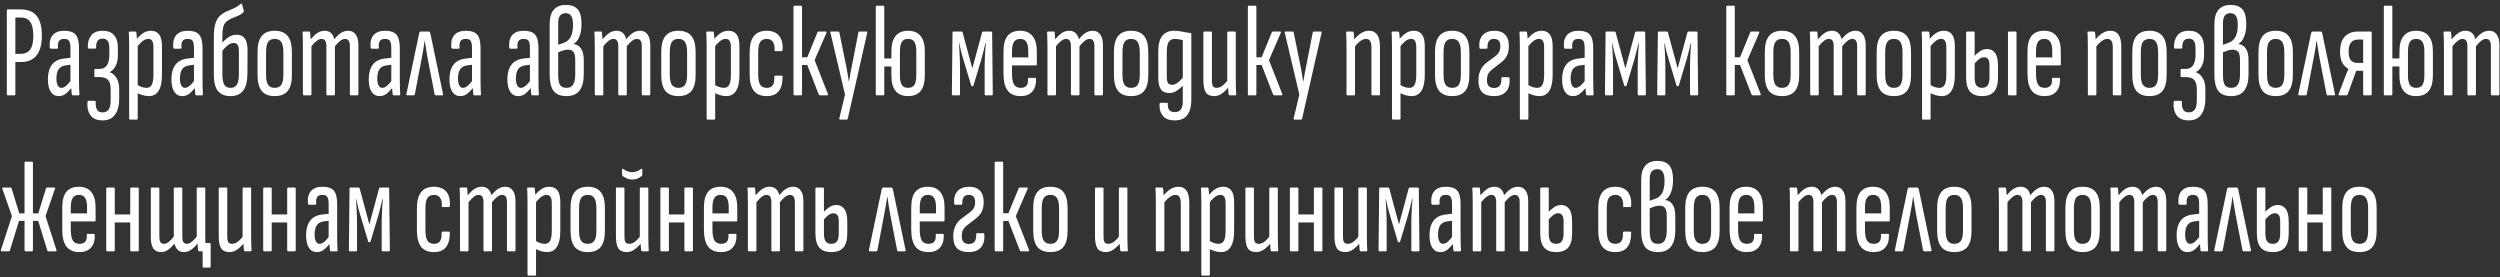 <?xml version="1.0" encoding="UTF-8"?> <svg xmlns="http://www.w3.org/2000/svg" width="577" height="64" viewBox="0 0 577 64" fill="none"><rect x="0" y="0" width="577" height="64" fill="#333333" stroke="none"/><path d="M1.787 22C1.645 22 1.575 21.909 1.575 21.727V2.438C1.575 2.256 1.645 2.166 1.787 2.166H4.694C6.41 2.166 7.661 2.66 8.449 3.649C9.256 4.618 9.66 6.153 9.66 8.252C9.66 10.21 9.256 11.714 8.449 12.764C7.641 13.794 6.45 14.309 4.875 14.309H3.543V21.727C3.543 21.909 3.472 22 3.331 22H1.787ZM3.543 12.431H4.694C5.743 12.431 6.5 12.098 6.965 11.432C7.449 10.766 7.691 9.726 7.691 8.313C7.691 6.779 7.449 5.688 6.965 5.042C6.5 4.376 5.784 4.043 4.815 4.043H3.543V12.431ZM16.777 22C16.656 22 16.585 21.909 16.565 21.727C16.524 21.364 16.484 20.91 16.444 20.365C16.403 19.799 16.383 19.325 16.383 18.942L16.262 18.79V11.159C16.262 10.332 16.161 9.766 15.959 9.463C15.778 9.14 15.394 8.979 14.809 8.979C14.243 8.979 13.85 9.14 13.628 9.463C13.406 9.766 13.325 10.271 13.385 10.977C13.385 11.159 13.305 11.25 13.143 11.25H11.811C11.609 11.25 11.498 11.129 11.478 10.887C11.377 9.696 11.609 8.767 12.174 8.101C12.76 7.435 13.648 7.101 14.839 7.101C16.07 7.101 16.938 7.394 17.443 7.98C17.968 8.565 18.23 9.605 18.23 11.099V18.366C18.23 19.174 18.241 19.86 18.261 20.425C18.281 20.991 18.301 21.415 18.321 21.697C18.341 21.899 18.291 22 18.17 22H16.777ZM13.537 22.182C12.749 22.182 12.134 21.838 11.69 21.152C11.266 20.466 11.054 19.507 11.054 18.275C11.054 16.903 11.357 15.802 11.962 14.975C12.568 14.127 13.557 13.632 14.93 13.491L16.504 13.309V14.914L15.142 15.096C14.435 15.177 13.9 15.469 13.537 15.974C13.194 16.479 13.022 17.195 13.022 18.124C13.022 18.79 13.123 19.315 13.325 19.699C13.527 20.082 13.799 20.274 14.142 20.274C14.486 20.274 14.829 20.143 15.172 19.88C15.535 19.598 16 19.083 16.565 18.336L16.656 20.092C16.05 20.839 15.525 21.374 15.081 21.697C14.637 22.02 14.122 22.182 13.537 22.182ZM23.665 27.784C22.352 27.784 21.414 27.38 20.848 26.573C20.303 25.765 20.081 24.766 20.182 23.575C20.202 23.373 20.273 23.272 20.394 23.272H21.908C22.029 23.272 22.09 23.363 22.09 23.544C22.049 24.291 22.15 24.877 22.393 25.301C22.635 25.725 23.069 25.937 23.695 25.937C24.321 25.937 24.785 25.715 25.088 25.27C25.391 24.846 25.542 24.089 25.542 22.999V20.607C25.542 19.658 25.35 18.952 24.967 18.487C24.583 18.023 23.927 17.791 22.998 17.791H21.999C21.918 17.791 21.858 17.771 21.817 17.73C21.797 17.69 21.787 17.629 21.787 17.549V16.186C21.787 16.085 21.797 16.014 21.817 15.974C21.858 15.934 21.918 15.913 21.999 15.913H22.907C23.695 15.913 24.28 15.641 24.664 15.096C25.047 14.531 25.239 13.713 25.239 12.643V11.22C25.239 10.412 25.118 9.827 24.876 9.463C24.634 9.1 24.24 8.918 23.695 8.918C23.109 8.918 22.706 9.11 22.483 9.494C22.262 9.877 22.16 10.372 22.181 10.977C22.181 11.058 22.16 11.119 22.12 11.159C22.1 11.2 22.06 11.22 21.999 11.22H20.515C20.374 11.22 20.293 11.129 20.273 10.947C20.212 9.918 20.455 9.019 21 8.252C21.545 7.485 22.453 7.101 23.725 7.101C24.856 7.101 25.714 7.435 26.299 8.101C26.905 8.767 27.207 9.726 27.207 10.977V12.764C27.207 13.693 27.046 14.49 26.723 15.156C26.4 15.823 25.936 16.317 25.33 16.64V16.671C25.996 16.913 26.521 17.367 26.905 18.033C27.308 18.679 27.51 19.507 27.51 20.516V22.878C27.51 24.332 27.197 25.513 26.572 26.421C25.966 27.329 24.997 27.784 23.665 27.784ZM34.354 22.182C33.849 22.182 33.344 22.101 32.84 21.939C32.335 21.778 31.891 21.586 31.507 21.364L31.477 19.517C31.82 19.699 32.184 19.87 32.567 20.032C32.971 20.193 33.395 20.274 33.839 20.274C34.364 20.274 34.757 20.042 35.02 19.578C35.282 19.093 35.413 18.316 35.413 17.246V10.917C35.413 10.21 35.313 9.716 35.111 9.433C34.929 9.13 34.636 8.979 34.233 8.979C33.748 8.979 33.264 9.181 32.779 9.585C32.315 9.988 31.85 10.513 31.386 11.159L31.235 9.403C31.8 8.676 32.365 8.111 32.93 7.707C33.516 7.303 34.152 7.101 34.838 7.101C35.686 7.101 36.322 7.394 36.746 7.98C37.17 8.545 37.382 9.463 37.382 10.735V17.306C37.382 18.942 37.119 20.163 36.594 20.97C36.09 21.778 35.343 22.182 34.354 22.182ZM30.023 27.602C29.882 27.602 29.811 27.511 29.811 27.329V10.675C29.811 9.948 29.801 9.342 29.781 8.858C29.781 8.353 29.761 7.929 29.721 7.586C29.7 7.384 29.761 7.283 29.902 7.283H31.204C31.366 7.283 31.457 7.374 31.477 7.556C31.517 7.758 31.548 8.05 31.568 8.434C31.588 8.797 31.608 9.171 31.628 9.554L31.78 10.281V27.329C31.78 27.511 31.709 27.602 31.568 27.602H30.023ZM45.284 22C45.163 22 45.092 21.909 45.072 21.727C45.032 21.364 44.991 20.91 44.951 20.365C44.911 19.799 44.89 19.325 44.89 18.942L44.769 18.79V11.159C44.769 10.332 44.668 9.766 44.467 9.463C44.285 9.14 43.901 8.979 43.316 8.979C42.751 8.979 42.357 9.14 42.135 9.463C41.913 9.766 41.832 10.271 41.893 10.977C41.893 11.159 41.812 11.25 41.65 11.25H40.318C40.116 11.25 40.005 11.129 39.985 10.887C39.884 9.696 40.116 8.767 40.681 8.101C41.267 7.435 42.155 7.101 43.346 7.101C44.578 7.101 45.446 7.394 45.95 7.98C46.475 8.565 46.738 9.605 46.738 11.099V18.366C46.738 19.174 46.748 19.86 46.768 20.425C46.788 20.991 46.808 21.415 46.828 21.697C46.849 21.899 46.798 22 46.677 22H45.284ZM42.044 22.182C41.257 22.182 40.641 21.838 40.197 21.152C39.773 20.466 39.561 19.507 39.561 18.275C39.561 16.903 39.864 15.802 40.469 14.975C41.075 14.127 42.064 13.632 43.437 13.491L45.012 13.309V14.914L43.649 15.096C42.942 15.177 42.407 15.469 42.044 15.974C41.701 16.479 41.529 17.195 41.529 18.124C41.529 18.79 41.63 19.315 41.832 19.699C42.034 20.082 42.306 20.274 42.65 20.274C42.993 20.274 43.336 20.143 43.679 19.88C44.042 19.598 44.507 19.083 45.072 18.336L45.163 20.092C44.557 20.839 44.032 21.374 43.588 21.697C43.144 22.02 42.629 22.182 42.044 22.182ZM53.2 22.182C51.908 22.182 50.939 21.788 50.293 21.001C49.667 20.213 49.354 18.921 49.354 17.125V8.494C49.354 7.122 49.495 6.032 49.778 5.224C50.061 4.417 50.505 3.791 51.11 3.347C51.555 3.003 52.029 2.731 52.534 2.529C53.038 2.327 53.543 2.115 54.048 1.893C54.573 1.651 55.077 1.318 55.562 0.894C55.622 0.853 55.683 0.843 55.743 0.864C55.804 0.884 55.844 0.934 55.865 1.015L56.258 2.468C56.299 2.65 56.279 2.771 56.198 2.832C55.855 3.155 55.461 3.417 55.017 3.619C54.573 3.801 54.118 3.983 53.654 4.164C53.21 4.326 52.796 4.558 52.413 4.861C51.968 5.204 51.676 5.648 51.534 6.193C51.393 6.718 51.322 7.425 51.322 8.313V17.094C51.322 18.184 51.464 18.992 51.746 19.517C52.029 20.022 52.514 20.274 53.2 20.274C53.886 20.274 54.381 20.022 54.684 19.517C54.986 18.992 55.138 18.184 55.138 17.094V11.856C55.138 11.149 55.037 10.655 54.835 10.372C54.653 10.069 54.361 9.918 53.957 9.918C53.472 9.918 52.988 10.11 52.503 10.493C52.039 10.877 51.575 11.371 51.11 11.977L50.959 10.251C51.524 9.564 52.1 9.019 52.685 8.616C53.27 8.212 53.906 8.01 54.593 8.01C55.441 8.01 56.077 8.303 56.501 8.888C56.925 9.474 57.136 10.402 57.136 11.674L57.106 17.125C57.086 18.82 56.753 20.092 56.107 20.94C55.461 21.768 54.492 22.182 53.2 22.182ZM63.404 22.182C62.051 22.182 61.052 21.788 60.406 21.001C59.76 20.193 59.437 18.962 59.437 17.306V12.007C59.437 10.332 59.76 9.1 60.406 8.313C61.052 7.505 62.051 7.101 63.404 7.101C64.756 7.101 65.755 7.505 66.401 8.313C67.047 9.1 67.37 10.332 67.37 12.007V17.306C67.37 18.962 67.047 20.193 66.401 21.001C65.755 21.788 64.756 22.182 63.404 22.182ZM63.404 20.274C64.11 20.274 64.615 20.042 64.918 19.578C65.241 19.113 65.402 18.346 65.402 17.276V12.068C65.402 10.977 65.241 10.19 64.918 9.706C64.615 9.221 64.11 8.979 63.404 8.979C62.697 8.979 62.182 9.221 61.859 9.706C61.556 10.19 61.405 10.977 61.405 12.068V17.276C61.405 18.346 61.566 19.113 61.889 19.578C62.212 20.042 62.717 20.274 63.404 20.274ZM70.123 22C69.981 22 69.911 21.909 69.911 21.727V10.917C69.911 10.069 69.901 9.383 69.88 8.858C69.88 8.313 69.86 7.899 69.82 7.616C69.8 7.394 69.86 7.283 70.002 7.283H71.394C71.496 7.283 71.556 7.374 71.576 7.556C71.617 7.818 71.637 8.071 71.637 8.313C71.657 8.555 71.677 8.807 71.697 9.07C72.222 8.444 72.737 7.959 73.242 7.616C73.767 7.273 74.342 7.101 74.968 7.101C75.513 7.101 75.977 7.263 76.361 7.586C76.744 7.909 77.007 8.394 77.148 9.04C77.653 8.434 78.157 7.959 78.662 7.616C79.187 7.273 79.762 7.101 80.388 7.101C81.115 7.101 81.68 7.384 82.084 7.949C82.508 8.515 82.72 9.332 82.72 10.402V21.727C82.72 21.909 82.649 22 82.508 22H80.963C80.822 22 80.751 21.909 80.751 21.727V10.675C80.751 10.089 80.661 9.665 80.479 9.403C80.297 9.12 80.015 8.979 79.631 8.979C79.268 8.979 78.894 9.13 78.511 9.433C78.127 9.716 77.723 10.13 77.299 10.675V21.727C77.299 21.909 77.229 22 77.088 22H75.543C75.402 22 75.331 21.909 75.331 21.727V10.675C75.331 10.089 75.24 9.665 75.059 9.403C74.877 9.12 74.594 8.979 74.211 8.979C73.847 8.979 73.474 9.13 73.09 9.433C72.707 9.716 72.303 10.13 71.879 10.675V21.727C71.879 21.909 71.808 22 71.667 22H70.123ZM90.825 22C90.704 22 90.633 21.909 90.613 21.727C90.572 21.364 90.532 20.91 90.492 20.365C90.451 19.799 90.431 19.325 90.431 18.942L90.31 18.79V11.159C90.31 10.332 90.209 9.766 90.007 9.463C89.825 9.14 89.442 8.979 88.856 8.979C88.291 8.979 87.897 9.14 87.675 9.463C87.453 9.766 87.373 10.271 87.433 10.977C87.433 11.159 87.352 11.25 87.191 11.25H85.859C85.657 11.25 85.546 11.129 85.525 10.887C85.424 9.696 85.657 8.767 86.222 8.101C86.807 7.435 87.695 7.101 88.887 7.101C90.118 7.101 90.986 7.394 91.491 7.98C92.016 8.565 92.278 9.605 92.278 11.099V18.366C92.278 19.174 92.288 19.86 92.308 20.425C92.329 20.991 92.349 21.415 92.369 21.697C92.389 21.899 92.339 22 92.218 22H90.825ZM87.585 22.182C86.797 22.182 86.181 21.838 85.737 21.152C85.313 20.466 85.101 19.507 85.101 18.275C85.101 16.903 85.404 15.802 86.01 14.975C86.615 14.127 87.605 13.632 88.977 13.491L90.552 13.309V14.914L89.189 15.096C88.483 15.177 87.948 15.469 87.585 15.974C87.241 16.479 87.07 17.195 87.07 18.124C87.07 18.79 87.171 19.315 87.373 19.699C87.574 20.082 87.847 20.274 88.19 20.274C88.533 20.274 88.876 20.143 89.22 19.88C89.583 19.598 90.047 19.083 90.613 18.336L90.704 20.092C90.098 20.839 89.573 21.374 89.129 21.697C88.685 22.02 88.17 22.182 87.585 22.182ZM93.986 22C93.825 22 93.764 21.889 93.805 21.667L96.742 7.677C96.802 7.414 96.924 7.283 97.105 7.283H98.952C99.134 7.283 99.255 7.414 99.316 7.677L102.253 21.697C102.293 21.899 102.243 22 102.102 22H100.557C100.416 22 100.335 21.929 100.315 21.788L98.68 13.37C98.579 12.744 98.468 12.078 98.347 11.371C98.226 10.665 98.125 9.998 98.044 9.373H98.014C97.933 9.998 97.832 10.665 97.711 11.371C97.59 12.058 97.469 12.714 97.347 13.339L95.743 21.788C95.722 21.929 95.652 22 95.531 22H93.986ZM109.455 22C109.334 22 109.263 21.909 109.243 21.727C109.202 21.364 109.162 20.91 109.122 20.365C109.081 19.799 109.061 19.325 109.061 18.942L108.94 18.79V11.159C108.94 10.332 108.839 9.766 108.637 9.463C108.456 9.14 108.072 8.979 107.487 8.979C106.921 8.979 106.528 9.14 106.306 9.463C106.083 9.766 106.003 10.271 106.063 10.977C106.063 11.159 105.983 11.25 105.821 11.25H104.489C104.287 11.25 104.176 11.129 104.156 10.887C104.055 9.696 104.287 8.767 104.852 8.101C105.437 7.435 106.326 7.101 107.517 7.101C108.748 7.101 109.616 7.394 110.121 7.98C110.646 8.565 110.908 9.605 110.908 11.099V18.366C110.908 19.174 110.918 19.86 110.939 20.425C110.959 20.991 110.979 21.415 110.999 21.697C111.019 21.899 110.969 22 110.848 22H109.455ZM106.215 22.182C105.427 22.182 104.812 21.838 104.368 21.152C103.944 20.466 103.732 19.507 103.732 18.275C103.732 16.903 104.034 15.802 104.64 14.975C105.246 14.127 106.235 13.632 107.608 13.491L109.182 13.309V14.914L107.82 15.096C107.113 15.177 106.578 15.469 106.215 15.974C105.872 16.479 105.7 17.195 105.7 18.124C105.7 18.79 105.801 19.315 106.003 19.699C106.205 20.082 106.477 20.274 106.82 20.274C107.164 20.274 107.507 20.143 107.85 19.88C108.213 19.598 108.678 19.083 109.243 18.336L109.334 20.092C108.728 20.839 108.203 21.374 107.759 21.697C107.315 22.02 106.8 22.182 106.215 22.182ZM122.821 22C122.7 22 122.629 21.909 122.609 21.727C122.569 21.364 122.529 20.91 122.488 20.365C122.448 19.799 122.428 19.325 122.428 18.942L122.306 18.79V11.159C122.306 10.332 122.206 9.766 122.004 9.463C121.822 9.14 121.438 8.979 120.853 8.979C120.288 8.979 119.894 9.14 119.672 9.463C119.45 9.766 119.369 10.271 119.43 10.977C119.43 11.159 119.349 11.25 119.187 11.25H117.855C117.653 11.25 117.542 11.129 117.522 10.887C117.421 9.696 117.653 8.767 118.218 8.101C118.804 7.435 119.692 7.101 120.883 7.101C122.115 7.101 122.983 7.394 123.487 7.98C124.012 8.565 124.275 9.605 124.275 11.099V18.366C124.275 19.174 124.285 19.86 124.305 20.425C124.325 20.991 124.345 21.415 124.366 21.697C124.386 21.899 124.335 22 124.214 22H122.821ZM119.581 22.182C118.794 22.182 118.178 21.838 117.734 21.152C117.31 20.466 117.098 19.507 117.098 18.275C117.098 16.903 117.401 15.802 118.007 14.975C118.612 14.127 119.601 13.632 120.974 13.491L122.549 13.309V14.914L121.186 15.096C120.48 15.177 119.945 15.469 119.581 15.974C119.238 16.479 119.066 17.195 119.066 18.124C119.066 18.79 119.167 19.315 119.369 19.699C119.571 20.082 119.844 20.274 120.187 20.274C120.53 20.274 120.873 20.143 121.216 19.88C121.58 19.598 122.044 19.083 122.609 18.336L122.7 20.092C122.095 20.839 121.57 21.374 121.126 21.697C120.681 22.02 120.167 22.182 119.581 22.182ZM130.767 22.182C129.374 22.182 128.375 21.788 127.769 21.001C127.164 20.193 126.861 18.962 126.861 17.306V5.587C126.861 4.094 127.174 2.983 127.8 2.256C128.446 1.51 129.384 1.136 130.616 1.136C131.847 1.136 132.756 1.479 133.341 2.166C133.927 2.852 134.219 3.962 134.219 5.497C134.219 6.667 134.058 7.647 133.735 8.434C133.432 9.221 132.988 9.786 132.403 10.13V10.16C133.17 10.261 133.745 10.624 134.129 11.25C134.532 11.856 134.734 12.734 134.734 13.885V17.215C134.734 18.81 134.401 20.042 133.735 20.91C133.089 21.758 132.1 22.182 130.767 22.182ZM130.737 20.274C131.464 20.274 131.979 20.022 132.281 19.517C132.604 19.012 132.766 18.235 132.766 17.185V13.854C132.766 12.966 132.635 12.35 132.372 12.007C132.11 11.644 131.676 11.462 131.07 11.462C130.747 11.462 130.384 11.523 129.98 11.644C129.596 11.765 129.213 11.916 128.829 12.098V17.246C128.829 18.296 128.961 19.063 129.223 19.547C129.485 20.032 129.99 20.274 130.737 20.274ZM128.829 10.342L130.101 9.887C130.808 9.645 131.343 9.191 131.706 8.525C132.069 7.859 132.251 6.95 132.251 5.799C132.251 4.79 132.11 4.083 131.827 3.68C131.565 3.256 131.141 3.044 130.555 3.044C129.97 3.044 129.536 3.236 129.253 3.619C128.971 3.983 128.829 4.578 128.829 5.406V10.342ZM137.487 22C137.346 22 137.275 21.909 137.275 21.727V10.917C137.275 10.069 137.265 9.383 137.245 8.858C137.245 8.313 137.225 7.899 137.184 7.616C137.164 7.394 137.225 7.283 137.366 7.283H138.759C138.86 7.283 138.921 7.374 138.941 7.556C138.981 7.818 139.001 8.071 139.001 8.313C139.021 8.555 139.042 8.807 139.062 9.07C139.587 8.444 140.102 7.959 140.606 7.616C141.131 7.273 141.706 7.101 142.332 7.101C142.877 7.101 143.342 7.263 143.725 7.586C144.109 7.909 144.371 8.394 144.513 9.04C145.017 8.434 145.522 7.959 146.027 7.616C146.551 7.273 147.127 7.101 147.753 7.101C148.479 7.101 149.045 7.384 149.448 7.949C149.872 8.515 150.084 9.332 150.084 10.402V21.727C150.084 21.909 150.014 22 149.872 22H148.328C148.187 22 148.116 21.909 148.116 21.727V10.675C148.116 10.089 148.025 9.665 147.843 9.403C147.662 9.12 147.379 8.979 146.996 8.979C146.632 8.979 146.259 9.13 145.875 9.433C145.492 9.716 145.088 10.13 144.664 10.675V21.727C144.664 21.909 144.593 22 144.452 22H142.908C142.766 22 142.696 21.909 142.696 21.727V10.675C142.696 10.089 142.605 9.665 142.423 9.403C142.241 9.12 141.959 8.979 141.575 8.979C141.212 8.979 140.838 9.13 140.455 9.433C140.071 9.716 139.667 10.13 139.244 10.675V21.727C139.244 21.909 139.173 22 139.032 22H137.487ZM156.584 22.182C155.232 22.182 154.232 21.788 153.586 21.001C152.94 20.193 152.617 18.962 152.617 17.306V12.007C152.617 10.332 152.94 9.1 153.586 8.313C154.232 7.505 155.232 7.101 156.584 7.101C157.937 7.101 158.936 7.505 159.582 8.313C160.228 9.1 160.551 10.332 160.551 12.007V17.306C160.551 18.962 160.228 20.193 159.582 21.001C158.936 21.788 157.937 22.182 156.584 22.182ZM156.584 20.274C157.291 20.274 157.795 20.042 158.098 19.578C158.421 19.113 158.583 18.346 158.583 17.276V12.068C158.583 10.977 158.421 10.19 158.098 9.706C157.795 9.221 157.291 8.979 156.584 8.979C155.878 8.979 155.363 9.221 155.04 9.706C154.737 10.19 154.586 10.977 154.586 12.068V17.276C154.586 18.346 154.747 19.113 155.07 19.578C155.393 20.042 155.898 20.274 156.584 20.274ZM167.634 22.182C167.129 22.182 166.624 22.101 166.12 21.939C165.615 21.778 165.171 21.586 164.787 21.364L164.757 19.517C165.1 19.699 165.463 19.87 165.847 20.032C166.251 20.193 166.675 20.274 167.119 20.274C167.644 20.274 168.037 20.042 168.3 19.578C168.562 19.093 168.693 18.316 168.693 17.246V10.917C168.693 10.21 168.593 9.716 168.391 9.433C168.209 9.13 167.916 8.979 167.513 8.979C167.028 8.979 166.543 9.181 166.059 9.585C165.595 9.988 165.13 10.513 164.666 11.159L164.515 9.403C165.08 8.676 165.645 8.111 166.21 7.707C166.796 7.303 167.432 7.101 168.118 7.101C168.966 7.101 169.602 7.394 170.026 7.98C170.45 8.545 170.662 9.463 170.662 10.735V17.306C170.662 18.942 170.399 20.163 169.874 20.97C169.37 21.778 168.623 22.182 167.634 22.182ZM163.303 27.602C163.162 27.602 163.091 27.511 163.091 27.329V10.675C163.091 9.948 163.081 9.342 163.061 8.858C163.061 8.353 163.041 7.929 163.001 7.586C162.98 7.384 163.041 7.283 163.182 7.283H164.484C164.646 7.283 164.737 7.374 164.757 7.556C164.797 7.758 164.828 8.05 164.848 8.434C164.868 8.797 164.888 9.171 164.908 9.554L165.06 10.281V27.329C165.06 27.511 164.989 27.602 164.848 27.602H163.303ZM176.989 22.182C175.636 22.182 174.637 21.778 173.991 20.97C173.345 20.143 173.022 18.881 173.022 17.185V12.068C173.022 10.392 173.345 9.151 173.991 8.343C174.637 7.515 175.636 7.101 176.989 7.101C177.816 7.101 178.513 7.273 179.078 7.616C179.643 7.959 180.057 8.454 180.32 9.1C180.582 9.746 180.683 10.523 180.623 11.432C180.623 11.674 180.542 11.795 180.38 11.795H178.957C178.876 11.795 178.816 11.775 178.775 11.735C178.755 11.674 178.755 11.603 178.775 11.523C178.816 10.735 178.684 10.12 178.382 9.675C178.079 9.211 177.615 8.979 176.989 8.979C176.282 8.979 175.767 9.221 175.444 9.706C175.142 10.17 174.99 10.977 174.99 12.128V17.155C174.99 18.265 175.142 19.063 175.444 19.547C175.767 20.032 176.282 20.274 176.989 20.274C177.615 20.274 178.069 20.072 178.351 19.668C178.634 19.265 178.755 18.639 178.715 17.791C178.715 17.569 178.796 17.458 178.957 17.458H180.38C180.542 17.458 180.623 17.549 180.623 17.73C180.623 19.204 180.32 20.314 179.714 21.061C179.129 21.808 178.22 22.182 176.989 22.182ZM191.075 21.667C191.156 21.889 191.095 22 190.893 22H189.228C189.127 22 189.036 21.929 188.955 21.788L186.321 15.005H185.109V21.727C185.109 21.909 185.039 22 184.897 22H183.353C183.212 22 183.141 21.909 183.141 21.727V1.59C183.141 1.409 183.212 1.318 183.353 1.318H184.897C185.039 1.318 185.109 1.409 185.109 1.59V13.218H186.321L188.683 7.435C188.703 7.334 188.784 7.283 188.925 7.283H190.621C190.701 7.283 190.752 7.313 190.772 7.374C190.792 7.435 190.782 7.505 190.742 7.586L188.016 13.885L191.075 21.667ZM193.878 27.602C193.737 27.602 193.686 27.491 193.727 27.269L195.029 21.818L191.667 7.586C191.607 7.384 191.647 7.283 191.789 7.283H193.484C193.626 7.283 193.706 7.354 193.727 7.495L195.18 14.672C195.342 15.338 195.473 16.024 195.574 16.731C195.695 17.438 195.806 18.124 195.907 18.79H195.967C196.068 18.124 196.179 17.438 196.301 16.731C196.442 16.004 196.583 15.308 196.724 14.642L198.117 7.495C198.138 7.354 198.218 7.283 198.36 7.283H199.995C200.055 7.283 200.106 7.313 200.146 7.374C200.187 7.435 200.187 7.515 200.146 7.616L195.665 27.39C195.644 27.531 195.564 27.602 195.422 27.602H193.878ZM202.126 10.039V1.56C202.126 1.398 202.197 1.318 202.338 1.318H203.882C204.024 1.318 204.094 1.398 204.094 1.56V10.039H202.126ZM209.575 22.182C208.304 22.182 207.345 21.788 206.699 21.001C206.053 20.193 205.73 18.992 205.73 17.397V11.886C205.73 10.291 206.053 9.1 206.699 8.313C207.345 7.505 208.304 7.101 209.575 7.101C210.867 7.101 211.836 7.505 212.482 8.313C213.128 9.1 213.451 10.291 213.451 11.886V17.397C213.451 18.992 213.128 20.193 212.482 21.001C211.836 21.788 210.867 22.182 209.575 22.182ZM202.338 22C202.197 22 202.126 21.909 202.126 21.727V7.556C202.126 7.374 202.197 7.283 202.338 7.283H203.882C204.024 7.283 204.094 7.374 204.094 7.556V13.491H206.699V15.338H204.094V21.727C204.094 21.909 204.024 22 203.882 22H202.338ZM209.575 20.274C210.282 20.274 210.777 20.042 211.059 19.578C211.342 19.093 211.483 18.376 211.483 17.427V11.886C211.483 10.917 211.342 10.19 211.059 9.706C210.777 9.221 210.282 8.979 209.575 8.979C208.889 8.979 208.405 9.221 208.122 9.706C207.839 10.19 207.698 10.917 207.698 11.886V17.427C207.698 18.376 207.839 19.093 208.122 19.578C208.405 20.042 208.889 20.274 209.575 20.274ZM219.902 22C219.76 22 219.69 21.909 219.69 21.727L219.841 7.556C219.841 7.374 219.912 7.283 220.053 7.283H221.93C222.052 7.283 222.132 7.354 222.173 7.495L224.414 15.792L226.654 7.495C226.695 7.354 226.776 7.283 226.897 7.283H228.774C228.915 7.283 228.986 7.374 228.986 7.556L229.137 21.727C229.137 21.909 229.067 22 228.926 22H227.472C227.331 22 227.26 21.909 227.26 21.727V15.277C227.26 14.954 227.27 14.47 227.29 13.824C227.31 13.178 227.341 12.502 227.381 11.795C227.442 11.089 227.492 10.473 227.533 9.948H227.442C227.28 10.695 227.109 11.402 226.927 12.068C226.765 12.734 226.614 13.299 226.473 13.763L224.686 19.729C224.666 19.81 224.636 19.86 224.595 19.88C224.555 19.901 224.494 19.911 224.414 19.911C224.353 19.911 224.303 19.901 224.262 19.88C224.222 19.86 224.181 19.81 224.141 19.729L222.354 13.763C222.213 13.299 222.052 12.734 221.87 12.068C221.708 11.402 221.547 10.695 221.385 9.948H221.325C221.365 10.473 221.406 11.089 221.446 11.795C221.486 12.502 221.517 13.178 221.537 13.824C221.557 14.47 221.567 14.954 221.567 15.277V21.727C221.567 21.909 221.496 22 221.355 22H219.902ZM235.57 22.182C234.218 22.182 233.219 21.758 232.573 20.91C231.927 20.062 231.604 18.75 231.604 16.973V11.916C231.604 10.241 231.927 9.019 232.573 8.252C233.219 7.485 234.177 7.101 235.449 7.101C236.701 7.101 237.65 7.505 238.296 8.313C238.962 9.1 239.295 10.281 239.295 11.856V14.854C239.295 15.015 239.224 15.096 239.083 15.096H233.572V16.943C233.572 18.114 233.723 18.962 234.026 19.487C234.349 20.012 234.864 20.274 235.57 20.274C236.176 20.274 236.62 20.113 236.903 19.79C237.185 19.446 237.307 18.942 237.266 18.275C237.226 18.073 237.286 17.973 237.448 17.973H238.901C239.043 17.973 239.113 18.053 239.113 18.215C239.154 19.487 238.861 20.466 238.235 21.152C237.63 21.838 236.741 22.182 235.57 22.182ZM233.572 13.249H237.327V11.886C237.327 10.856 237.175 10.12 236.873 9.675C236.59 9.211 236.115 8.979 235.449 8.979C234.803 8.979 234.329 9.211 234.026 9.675C233.723 10.14 233.572 10.877 233.572 11.886V13.249ZM241.964 22C241.823 22 241.752 21.909 241.752 21.727V10.917C241.752 10.069 241.742 9.383 241.722 8.858C241.722 8.313 241.702 7.899 241.661 7.616C241.641 7.394 241.702 7.283 241.843 7.283H243.236C243.337 7.283 243.398 7.374 243.418 7.556C243.458 7.818 243.478 8.071 243.478 8.313C243.499 8.555 243.519 8.807 243.539 9.07C244.064 8.444 244.579 7.959 245.083 7.616C245.608 7.273 246.184 7.101 246.809 7.101C247.354 7.101 247.819 7.263 248.202 7.586C248.586 7.909 248.848 8.394 248.99 9.04C249.494 8.434 249.999 7.959 250.504 7.616C251.029 7.273 251.604 7.101 252.23 7.101C252.956 7.101 253.522 7.384 253.925 7.949C254.349 8.515 254.561 9.332 254.561 10.402V21.727C254.561 21.909 254.491 22 254.349 22H252.805C252.664 22 252.593 21.909 252.593 21.727V10.675C252.593 10.089 252.502 9.665 252.321 9.403C252.139 9.12 251.856 8.979 251.473 8.979C251.109 8.979 250.736 9.13 250.352 9.433C249.969 9.716 249.565 10.13 249.141 10.675V21.727C249.141 21.909 249.07 22 248.929 22H247.385C247.243 22 247.173 21.909 247.173 21.727V10.675C247.173 10.089 247.082 9.665 246.9 9.403C246.718 9.12 246.436 8.979 246.052 8.979C245.689 8.979 245.315 9.13 244.932 9.433C244.548 9.716 244.145 10.13 243.721 10.675V21.727C243.721 21.909 243.65 22 243.509 22H241.964ZM261.061 22.182C259.709 22.182 258.709 21.788 258.063 21.001C257.417 20.193 257.094 18.962 257.094 17.306V12.007C257.094 10.332 257.417 9.1 258.063 8.313C258.709 7.505 259.709 7.101 261.061 7.101C262.414 7.101 263.413 7.505 264.059 8.313C264.705 9.1 265.028 10.332 265.028 12.007V17.306C265.028 18.962 264.705 20.193 264.059 21.001C263.413 21.788 262.414 22.182 261.061 22.182ZM261.061 20.274C261.768 20.274 262.273 20.042 262.575 19.578C262.898 19.113 263.06 18.346 263.06 17.276V12.068C263.06 10.977 262.898 10.19 262.575 9.706C262.273 9.221 261.768 8.979 261.061 8.979C260.355 8.979 259.84 9.221 259.517 9.706C259.214 10.19 259.063 10.977 259.063 12.068V17.276C259.063 18.346 259.224 19.113 259.547 19.578C259.87 20.042 260.375 20.274 261.061 20.274ZM271.111 27.784C269.819 27.784 268.891 27.41 268.326 26.663C267.78 25.937 267.548 25.048 267.629 23.999C267.649 23.857 267.69 23.776 267.75 23.756C267.811 23.736 267.881 23.726 267.962 23.726H269.295C269.456 23.726 269.537 23.817 269.537 23.999C269.517 24.624 269.628 25.089 269.87 25.392C270.112 25.715 270.526 25.876 271.111 25.876C271.778 25.876 272.252 25.674 272.535 25.27C272.837 24.867 272.989 24.201 272.989 23.272V21.515C272.989 21.172 272.989 20.869 272.989 20.607C272.989 20.345 272.989 20.082 272.989 19.82H272.959C272.474 20.324 271.969 20.728 271.445 21.031C270.94 21.334 270.425 21.485 269.9 21.485C269.012 21.485 268.356 21.192 267.932 20.607C267.528 20.022 267.326 19.103 267.326 17.851V11.977C267.326 10.241 267.639 8.999 268.265 8.252C268.911 7.485 269.799 7.101 270.93 7.101C271.616 7.101 272.272 7.172 272.898 7.313C273.544 7.455 274.23 7.566 274.957 7.647V23.12C274.957 24.534 274.654 25.664 274.049 26.512C273.463 27.36 272.484 27.784 271.111 27.784ZM270.536 19.578C270.92 19.578 271.323 19.426 271.747 19.123C272.171 18.82 272.585 18.417 272.989 17.912V9.251C272.726 9.191 272.424 9.13 272.08 9.07C271.757 9.009 271.455 8.979 271.172 8.979C270.506 8.979 270.021 9.221 269.718 9.706C269.436 10.19 269.295 10.947 269.295 11.977V17.7C269.295 18.366 269.385 18.851 269.567 19.154C269.769 19.436 270.092 19.578 270.536 19.578ZM280.255 22.182C279.326 22.182 278.67 21.889 278.286 21.303C277.923 20.698 277.741 19.759 277.741 18.487V7.556C277.741 7.374 277.812 7.283 277.953 7.283H279.498C279.639 7.283 279.709 7.374 279.709 7.556V18.457C279.709 19.184 279.79 19.668 279.952 19.911C280.133 20.153 280.416 20.274 280.8 20.274C281.324 20.274 281.819 20.072 282.283 19.668C282.768 19.265 283.232 18.72 283.676 18.033L283.858 19.729C283.333 20.436 282.768 21.021 282.162 21.485C281.557 21.95 280.921 22.182 280.255 22.182ZM283.797 22C283.676 22 283.596 21.909 283.555 21.727C283.515 21.303 283.474 20.809 283.434 20.244C283.414 19.658 283.404 19.224 283.404 18.942L283.252 18.76V7.556C283.252 7.374 283.333 7.283 283.495 7.283H285.009C285.15 7.283 285.221 7.374 285.221 7.556V18.366C285.221 19.214 285.231 19.911 285.251 20.456C285.271 20.98 285.291 21.384 285.312 21.667C285.332 21.889 285.271 22 285.13 22H283.797ZM295.936 21.667C296.017 21.889 295.957 22 295.755 22H294.089C293.988 22 293.897 21.929 293.817 21.788L291.182 15.005H289.971V21.727C289.971 21.909 289.9 22 289.759 22H288.215C288.073 22 288.003 21.909 288.003 21.727V1.59C288.003 1.409 288.073 1.318 288.215 1.318H289.759C289.9 1.318 289.971 1.409 289.971 1.59V13.218H291.182L293.544 7.435C293.564 7.334 293.645 7.283 293.786 7.283H295.482C295.563 7.283 295.613 7.313 295.634 7.374C295.654 7.435 295.644 7.505 295.603 7.586L292.878 13.885L295.936 21.667ZM298.74 27.602C298.598 27.602 298.548 27.491 298.588 27.269L299.89 21.818L296.529 7.586C296.468 7.384 296.509 7.283 296.65 7.283H298.346C298.487 7.283 298.568 7.354 298.588 7.495L300.042 14.672C300.203 15.338 300.334 16.024 300.435 16.731C300.556 17.438 300.667 18.124 300.768 18.79H300.829C300.93 18.124 301.041 17.438 301.162 16.731C301.303 16.004 301.445 15.308 301.586 14.642L302.979 7.495C302.999 7.354 303.08 7.283 303.221 7.283H304.856C304.917 7.283 304.967 7.313 305.008 7.374C305.048 7.435 305.048 7.515 305.008 7.616L300.526 27.39C300.506 27.531 300.425 27.602 300.284 27.602H298.74ZM316.738 22C316.597 22 316.526 21.909 316.526 21.727V10.917C316.526 10.251 316.425 9.766 316.224 9.463C316.022 9.14 315.699 8.979 315.254 8.979C314.851 8.979 314.417 9.151 313.952 9.494C313.508 9.817 313.034 10.301 312.529 10.947L312.378 9.312C312.963 8.585 313.539 8.04 314.104 7.677C314.689 7.293 315.315 7.101 315.981 7.101C316.809 7.101 317.435 7.404 317.859 8.01C318.283 8.616 318.495 9.544 318.495 10.796V21.727C318.495 21.909 318.424 22 318.283 22H316.738ZM310.985 22C310.843 22 310.773 21.909 310.773 21.727V10.917C310.773 10.069 310.763 9.383 310.743 8.858C310.743 8.313 310.722 7.899 310.682 7.616C310.662 7.394 310.722 7.283 310.864 7.283H312.166C312.327 7.283 312.418 7.374 312.438 7.556C312.499 7.939 312.539 8.424 312.559 9.009C312.6 9.595 312.62 10.039 312.62 10.342L312.741 10.523V21.727C312.741 21.909 312.67 22 312.529 22H310.985ZM325.813 22.182C325.308 22.182 324.804 22.101 324.299 21.939C323.794 21.778 323.35 21.586 322.967 21.364L322.936 19.517C323.279 19.699 323.643 19.87 324.026 20.032C324.43 20.193 324.854 20.274 325.298 20.274C325.823 20.274 326.217 20.042 326.479 19.578C326.742 19.093 326.873 18.316 326.873 17.246V10.917C326.873 10.21 326.772 9.716 326.57 9.433C326.388 9.13 326.096 8.979 325.692 8.979C325.207 8.979 324.723 9.181 324.238 9.585C323.774 9.988 323.31 10.513 322.845 11.159L322.694 9.403C323.259 8.676 323.825 8.111 324.39 7.707C324.975 7.303 325.611 7.101 326.298 7.101C327.145 7.101 327.781 7.394 328.205 7.98C328.629 8.545 328.841 9.463 328.841 10.735V17.306C328.841 18.942 328.579 20.163 328.054 20.97C327.549 21.778 326.802 22.182 325.813 22.182ZM321.483 27.602C321.341 27.602 321.271 27.511 321.271 27.329V10.675C321.271 9.948 321.261 9.342 321.241 8.858C321.241 8.353 321.22 7.929 321.18 7.586C321.16 7.384 321.22 7.283 321.362 7.283H322.664C322.825 7.283 322.916 7.374 322.936 7.556C322.977 7.758 323.007 8.05 323.027 8.434C323.047 8.797 323.068 9.171 323.088 9.554L323.239 10.281V27.329C323.239 27.511 323.168 27.602 323.027 27.602H321.483ZM335.168 22.182C333.816 22.182 332.816 21.788 332.17 21.001C331.524 20.193 331.201 18.962 331.201 17.306V12.007C331.201 10.332 331.524 9.1 332.17 8.313C332.816 7.505 333.816 7.101 335.168 7.101C336.521 7.101 337.52 7.505 338.166 8.313C338.812 9.1 339.135 10.332 339.135 12.007V17.306C339.135 18.962 338.812 20.193 338.166 21.001C337.52 21.788 336.521 22.182 335.168 22.182ZM335.168 20.274C335.875 20.274 336.379 20.042 336.682 19.578C337.005 19.113 337.167 18.346 337.167 17.276V12.068C337.167 10.977 337.005 10.19 336.682 9.706C336.379 9.221 335.875 8.979 335.168 8.979C334.462 8.979 333.947 9.221 333.624 9.706C333.321 10.19 333.17 10.977 333.17 12.068V17.276C333.17 18.346 333.331 19.113 333.654 19.578C333.977 20.042 334.482 20.274 335.168 20.274ZM344.825 22.182C343.593 22.182 342.685 21.889 342.099 21.303C341.514 20.698 341.221 19.79 341.221 18.578C341.221 17.69 341.373 16.913 341.675 16.247C341.978 15.56 342.442 14.975 343.068 14.49L345.067 13.006C345.511 12.663 345.824 12.31 346.006 11.947C346.187 11.583 346.278 11.149 346.278 10.644C346.278 9.534 345.784 8.979 344.794 8.979C344.269 8.979 343.886 9.151 343.644 9.494C343.401 9.817 343.29 10.301 343.311 10.947C343.311 11.149 343.24 11.25 343.099 11.25H341.706C341.544 11.25 341.453 11.149 341.433 10.947C341.332 9.756 341.585 8.817 342.19 8.131C342.816 7.445 343.724 7.101 344.915 7.101C346.006 7.101 346.833 7.404 347.399 8.01C347.964 8.595 348.246 9.474 348.246 10.644C348.246 11.512 348.095 12.249 347.792 12.855C347.51 13.44 347.035 13.986 346.369 14.49L344.492 15.944C344.047 16.267 343.714 16.63 343.492 17.034C343.29 17.438 343.189 17.922 343.189 18.487C343.189 19.113 343.331 19.578 343.613 19.88C343.896 20.163 344.31 20.304 344.855 20.304C345.461 20.304 345.895 20.122 346.157 19.759C346.419 19.396 346.541 18.841 346.52 18.094C346.52 17.912 346.591 17.821 346.732 17.821H348.186C348.307 17.821 348.378 17.912 348.398 18.094C348.499 19.426 348.226 20.445 347.58 21.152C346.934 21.838 346.016 22.182 344.825 22.182ZM355.326 22.182C354.821 22.182 354.316 22.101 353.812 21.939C353.307 21.778 352.863 21.586 352.479 21.364L352.449 19.517C352.792 19.699 353.156 19.87 353.539 20.032C353.943 20.193 354.367 20.274 354.811 20.274C355.336 20.274 355.729 20.042 355.992 19.578C356.254 19.093 356.386 18.316 356.386 17.246V10.917C356.386 10.21 356.285 9.716 356.083 9.433C355.901 9.13 355.608 8.979 355.205 8.979C354.72 8.979 354.236 9.181 353.751 9.585C353.287 9.988 352.822 10.513 352.358 11.159L352.207 9.403C352.772 8.676 353.337 8.111 353.902 7.707C354.488 7.303 355.124 7.101 355.81 7.101C356.658 7.101 357.294 7.394 357.718 7.98C358.142 8.545 358.354 9.463 358.354 10.735V17.306C358.354 18.942 358.091 20.163 357.567 20.97C357.062 21.778 356.315 22.182 355.326 22.182ZM350.995 27.602C350.854 27.602 350.783 27.511 350.783 27.329V10.675C350.783 9.948 350.773 9.342 350.753 8.858C350.753 8.353 350.733 7.929 350.693 7.586C350.672 7.384 350.733 7.283 350.874 7.283H352.176C352.338 7.283 352.429 7.374 352.449 7.556C352.489 7.758 352.52 8.05 352.54 8.434C352.56 8.797 352.58 9.171 352.6 9.554L352.752 10.281V27.329C352.752 27.511 352.681 27.602 352.54 27.602H350.995ZM366.256 22C366.135 22 366.064 21.909 366.044 21.727C366.004 21.364 365.963 20.91 365.923 20.365C365.883 19.799 365.862 19.325 365.862 18.942L365.741 18.79V11.159C365.741 10.332 365.64 9.766 365.439 9.463C365.257 9.14 364.873 8.979 364.288 8.979C363.723 8.979 363.329 9.14 363.107 9.463C362.885 9.766 362.804 10.271 362.865 10.977C362.865 11.159 362.784 11.25 362.622 11.25H361.29C361.088 11.25 360.977 11.129 360.957 10.887C360.856 9.696 361.088 8.767 361.653 8.101C362.239 7.435 363.127 7.101 364.318 7.101C365.55 7.101 366.418 7.394 366.922 7.98C367.447 8.565 367.71 9.605 367.71 11.099V18.366C367.71 19.174 367.72 19.86 367.74 20.425C367.76 20.991 367.78 21.415 367.8 21.697C367.821 21.899 367.77 22 367.649 22H366.256ZM363.016 22.182C362.229 22.182 361.613 21.838 361.169 21.152C360.745 20.466 360.533 19.507 360.533 18.275C360.533 16.903 360.836 15.802 361.441 14.975C362.047 14.127 363.036 13.632 364.409 13.491L365.984 13.309V14.914L364.621 15.096C363.914 15.177 363.379 15.469 363.016 15.974C362.673 16.479 362.501 17.195 362.501 18.124C362.501 18.79 362.602 19.315 362.804 19.699C363.006 20.082 363.278 20.274 363.622 20.274C363.965 20.274 364.308 20.143 364.651 19.88C365.015 19.598 365.479 19.083 366.044 18.336L366.135 20.092C365.529 20.839 365.004 21.374 364.56 21.697C364.116 22.02 363.601 22.182 363.016 22.182ZM370.629 22C370.488 22 370.417 21.909 370.417 21.727L370.568 7.556C370.568 7.374 370.639 7.283 370.78 7.283H372.658C372.779 7.283 372.86 7.354 372.9 7.495L375.141 15.792L377.382 7.495C377.422 7.354 377.503 7.283 377.624 7.283H379.501C379.643 7.283 379.713 7.374 379.713 7.556L379.865 21.727C379.865 21.909 379.794 22 379.653 22H378.199C378.058 22 377.987 21.909 377.987 21.727V15.277C377.987 14.954 377.997 14.47 378.018 13.824C378.038 13.178 378.068 12.502 378.108 11.795C378.169 11.089 378.22 10.473 378.26 9.948H378.169C378.008 10.695 377.836 11.402 377.654 12.068C377.493 12.734 377.341 13.299 377.2 13.763L375.413 19.729C375.393 19.81 375.363 19.86 375.323 19.88C375.282 19.901 375.222 19.911 375.141 19.911C375.08 19.911 375.03 19.901 374.989 19.88C374.949 19.86 374.909 19.81 374.868 19.729L373.082 13.763C372.94 13.299 372.779 12.734 372.597 12.068C372.436 11.402 372.274 10.695 372.113 9.948H372.052C372.093 10.473 372.133 11.089 372.173 11.795C372.214 12.502 372.244 13.178 372.264 13.824C372.284 14.47 372.294 14.954 372.294 15.277V21.727C372.294 21.909 372.224 22 372.082 22H370.629ZM382.694 22C382.553 22 382.482 21.909 382.482 21.727L382.634 7.556C382.634 7.374 382.704 7.283 382.846 7.283H384.723C384.844 7.283 384.925 7.354 384.965 7.495L387.206 15.792L389.447 7.495C389.487 7.354 389.568 7.283 389.689 7.283H391.567C391.708 7.283 391.779 7.374 391.779 7.556L391.93 21.727C391.93 21.909 391.859 22 391.718 22H390.265C390.123 22 390.053 21.909 390.053 21.727V15.277C390.053 14.954 390.063 14.47 390.083 13.824C390.103 13.178 390.133 12.502 390.174 11.795C390.234 11.089 390.285 10.473 390.325 9.948H390.234C390.073 10.695 389.901 11.402 389.72 12.068C389.558 12.734 389.407 13.299 389.265 13.763L387.479 19.729C387.459 19.81 387.428 19.86 387.388 19.88C387.348 19.901 387.287 19.911 387.206 19.911C387.146 19.911 387.095 19.901 387.055 19.88C387.014 19.86 386.974 19.81 386.934 19.729L385.147 13.763C385.006 13.299 384.844 12.734 384.663 12.068C384.501 11.402 384.34 10.695 384.178 9.948H384.117C384.158 10.473 384.198 11.089 384.239 11.795C384.279 12.502 384.309 13.178 384.329 13.824C384.35 14.47 384.36 14.954 384.36 15.277V21.727C384.36 21.909 384.289 22 384.148 22H382.694ZM406.357 21.667C406.438 21.889 406.378 22 406.176 22H404.51C404.409 22 404.318 21.929 404.238 21.788L401.603 15.005H400.392V21.727C400.392 21.909 400.321 22 400.18 22H398.636C398.494 22 398.424 21.909 398.424 21.727V1.59C398.424 1.409 398.494 1.318 398.636 1.318H400.18C400.321 1.318 400.392 1.409 400.392 1.59V13.218H401.603L403.965 7.435C403.985 7.334 404.066 7.283 404.207 7.283H405.903C405.984 7.283 406.034 7.313 406.055 7.374C406.075 7.435 406.065 7.505 406.024 7.586L403.299 13.885L406.357 21.667ZM411.286 22.182C409.933 22.182 408.934 21.788 408.288 21.001C407.642 20.193 407.319 18.962 407.319 17.306V12.007C407.319 10.332 407.642 9.1 408.288 8.313C408.934 7.505 409.933 7.101 411.286 7.101C412.638 7.101 413.638 7.505 414.284 8.313C414.93 9.1 415.253 10.332 415.253 12.007V17.306C415.253 18.962 414.93 20.193 414.284 21.001C413.638 21.788 412.638 22.182 411.286 22.182ZM411.286 20.274C411.992 20.274 412.497 20.042 412.8 19.578C413.123 19.113 413.284 18.346 413.284 17.276V12.068C413.284 10.977 413.123 10.19 412.8 9.706C412.497 9.221 411.992 8.979 411.286 8.979C410.579 8.979 410.065 9.221 409.742 9.706C409.439 10.19 409.287 10.977 409.287 12.068V17.276C409.287 18.346 409.449 19.113 409.772 19.578C410.095 20.042 410.599 20.274 411.286 20.274ZM418.005 22C417.864 22 417.793 21.909 417.793 21.727V10.917C417.793 10.069 417.783 9.383 417.763 8.858C417.763 8.313 417.743 7.899 417.702 7.616C417.682 7.394 417.743 7.283 417.884 7.283H419.277C419.378 7.283 419.438 7.374 419.459 7.556C419.499 7.818 419.519 8.071 419.519 8.313C419.539 8.555 419.56 8.807 419.58 9.07C420.105 8.444 420.619 7.959 421.124 7.616C421.649 7.273 422.224 7.101 422.85 7.101C423.395 7.101 423.859 7.263 424.243 7.586C424.627 7.909 424.889 8.394 425.03 9.04C425.535 8.434 426.04 7.959 426.544 7.616C427.069 7.273 427.645 7.101 428.27 7.101C428.997 7.101 429.563 7.384 429.966 7.949C430.39 8.515 430.602 9.332 430.602 10.402V21.727C430.602 21.909 430.532 22 430.39 22H428.846C428.705 22 428.634 21.909 428.634 21.727V10.675C428.634 10.089 428.543 9.665 428.361 9.403C428.18 9.12 427.897 8.979 427.513 8.979C427.15 8.979 426.777 9.13 426.393 9.433C426.009 9.716 425.606 10.13 425.182 10.675V21.727C425.182 21.909 425.111 22 424.97 22H423.425C423.284 22 423.213 21.909 423.213 21.727V10.675C423.213 10.089 423.123 9.665 422.941 9.403C422.759 9.12 422.477 8.979 422.093 8.979C421.73 8.979 421.356 9.13 420.973 9.433C420.589 9.716 420.185 10.13 419.761 10.675V21.727C419.761 21.909 419.691 22 419.549 22H418.005ZM437.102 22.182C435.749 22.182 434.75 21.788 434.104 21.001C433.458 20.193 433.135 18.962 433.135 17.306V12.007C433.135 10.332 433.458 9.1 434.104 8.313C434.75 7.505 435.749 7.101 437.102 7.101C438.455 7.101 439.454 7.505 440.1 8.313C440.746 9.1 441.069 10.332 441.069 12.007V17.306C441.069 18.962 440.746 20.193 440.1 21.001C439.454 21.788 438.455 22.182 437.102 22.182ZM437.102 20.274C437.809 20.274 438.313 20.042 438.616 19.578C438.939 19.113 439.101 18.346 439.101 17.276V12.068C439.101 10.977 438.939 10.19 438.616 9.706C438.313 9.221 437.809 8.979 437.102 8.979C436.395 8.979 435.881 9.221 435.558 9.706C435.255 10.19 435.103 10.977 435.103 12.068V17.276C435.103 18.346 435.265 19.113 435.588 19.578C435.911 20.042 436.416 20.274 437.102 20.274ZM448.151 22.182C447.647 22.182 447.142 22.101 446.637 21.939C446.133 21.778 445.689 21.586 445.305 21.364L445.275 19.517C445.618 19.699 445.981 19.87 446.365 20.032C446.769 20.193 447.193 20.274 447.637 20.274C448.162 20.274 448.555 20.042 448.818 19.578C449.08 19.093 449.211 18.316 449.211 17.246V10.917C449.211 10.21 449.11 9.716 448.909 9.433C448.727 9.13 448.434 8.979 448.03 8.979C447.546 8.979 447.061 9.181 446.577 9.585C446.113 9.988 445.648 10.513 445.184 11.159L445.032 9.403C445.598 8.676 446.163 8.111 446.728 7.707C447.314 7.303 447.95 7.101 448.636 7.101C449.484 7.101 450.12 7.394 450.544 7.98C450.968 8.545 451.18 9.463 451.18 10.735V17.306C451.18 18.942 450.917 20.163 450.392 20.97C449.888 21.778 449.141 22.182 448.151 22.182ZM443.821 27.602C443.68 27.602 443.609 27.511 443.609 27.329V10.675C443.609 9.948 443.599 9.342 443.579 8.858C443.579 8.353 443.559 7.929 443.518 7.586C443.498 7.384 443.559 7.283 443.7 7.283H445.002C445.164 7.283 445.255 7.374 445.275 7.556C445.315 7.758 445.345 8.05 445.366 8.434C445.386 8.797 445.406 9.171 445.426 9.554L445.578 10.281V27.329C445.578 27.511 445.507 27.602 445.366 27.602H443.821ZM457.446 22.182C456.215 22.182 455.296 21.838 454.69 21.152C454.085 20.445 453.782 19.335 453.782 17.821V7.556C453.782 7.374 453.853 7.283 453.994 7.283H455.538C455.68 7.283 455.75 7.374 455.75 7.556V17.912C455.75 18.72 455.881 19.315 456.144 19.699C456.427 20.082 456.861 20.274 457.446 20.274C458.052 20.274 458.486 20.082 458.748 19.699C459.031 19.315 459.172 18.72 459.172 17.912V15.096C459.172 14.389 459.061 13.905 458.839 13.642C458.617 13.36 458.324 13.218 457.961 13.218C457.517 13.218 457.083 13.39 456.659 13.733C456.255 14.076 455.881 14.47 455.538 14.914V13.097C455.942 12.633 456.406 12.219 456.931 11.856C457.456 11.492 458.021 11.311 458.627 11.311C459.394 11.311 460 11.613 460.444 12.219C460.908 12.805 461.14 13.784 461.14 15.156V17.821C461.14 19.335 460.838 20.445 460.232 21.152C459.626 21.838 458.698 22.182 457.446 22.182ZM463.654 22C463.512 22 463.442 21.909 463.442 21.727V7.556C463.442 7.374 463.512 7.283 463.654 7.283H465.198C465.339 7.283 465.41 7.374 465.41 7.556V21.727C465.41 21.909 465.339 22 465.198 22H463.654ZM471.908 22.182C470.555 22.182 469.556 21.758 468.91 20.91C468.264 20.062 467.941 18.75 467.941 16.973V11.916C467.941 10.241 468.264 9.019 468.91 8.252C469.556 7.485 470.515 7.101 471.787 7.101C473.039 7.101 473.987 7.505 474.633 8.313C475.3 9.1 475.633 10.281 475.633 11.856V14.854C475.633 15.015 475.562 15.096 475.421 15.096H469.909V16.943C469.909 18.114 470.061 18.962 470.364 19.487C470.687 20.012 471.201 20.274 471.908 20.274C472.514 20.274 472.958 20.113 473.24 19.79C473.523 19.446 473.644 18.942 473.604 18.275C473.563 18.073 473.624 17.973 473.785 17.973H475.239C475.38 17.973 475.451 18.053 475.451 18.215C475.491 19.487 475.199 20.466 474.573 21.152C473.967 21.838 473.079 22.182 471.908 22.182ZM469.909 13.249H473.664V11.886C473.664 10.856 473.513 10.12 473.21 9.675C472.927 9.211 472.453 8.979 471.787 8.979C471.141 8.979 470.666 9.211 470.364 9.675C470.061 10.14 469.909 10.877 469.909 11.886V13.249ZM487.841 22C487.699 22 487.629 21.909 487.629 21.727V10.917C487.629 10.251 487.528 9.766 487.326 9.463C487.124 9.14 486.801 8.979 486.357 8.979C485.953 8.979 485.519 9.151 485.055 9.494C484.611 9.817 484.136 10.301 483.631 10.947L483.48 9.312C484.065 8.585 484.641 8.04 485.206 7.677C485.792 7.293 486.417 7.101 487.084 7.101C487.911 7.101 488.537 7.404 488.961 8.01C489.385 8.616 489.597 9.544 489.597 10.796V21.727C489.597 21.909 489.526 22 489.385 22H487.841ZM482.087 22C481.946 22 481.875 21.909 481.875 21.727V10.917C481.875 10.069 481.865 9.383 481.845 8.858C481.845 8.313 481.825 7.899 481.784 7.616C481.764 7.394 481.825 7.283 481.966 7.283H483.268C483.43 7.283 483.52 7.374 483.541 7.556C483.601 7.939 483.642 8.424 483.662 9.009C483.702 9.595 483.722 10.039 483.722 10.342L483.843 10.523V21.727C483.843 21.909 483.773 22 483.631 22H482.087ZM496.098 22.182C494.745 22.182 493.746 21.788 493.1 21.001C492.454 20.193 492.131 18.962 492.131 17.306V12.007C492.131 10.332 492.454 9.1 493.1 8.313C493.746 7.505 494.745 7.101 496.098 7.101C497.45 7.101 498.45 7.505 499.096 8.313C499.742 9.1 500.065 10.332 500.065 12.007V17.306C500.065 18.962 499.742 20.193 499.096 21.001C498.45 21.788 497.45 22.182 496.098 22.182ZM496.098 20.274C496.804 20.274 497.309 20.042 497.612 19.578C497.935 19.113 498.096 18.346 498.096 17.276V12.068C498.096 10.977 497.935 10.19 497.612 9.706C497.309 9.221 496.804 8.979 496.098 8.979C495.391 8.979 494.876 9.221 494.553 9.706C494.251 10.19 494.099 10.977 494.099 12.068V17.276C494.099 18.346 494.261 19.113 494.584 19.578C494.907 20.042 495.411 20.274 496.098 20.274ZM505.152 27.784C503.84 27.784 502.901 27.38 502.336 26.573C501.791 25.765 501.569 24.766 501.67 23.575C501.69 23.373 501.761 23.272 501.882 23.272H503.396C503.517 23.272 503.577 23.363 503.577 23.544C503.537 24.291 503.638 24.877 503.88 25.301C504.123 25.725 504.557 25.937 505.182 25.937C505.808 25.937 506.273 25.715 506.575 25.27C506.878 24.846 507.03 24.089 507.03 22.999V20.607C507.03 19.658 506.838 18.952 506.454 18.487C506.071 18.023 505.415 17.791 504.486 17.791H503.487C503.406 17.791 503.345 17.771 503.305 17.73C503.285 17.69 503.275 17.629 503.275 17.549V16.186C503.275 16.085 503.285 16.014 503.305 15.974C503.345 15.934 503.406 15.913 503.487 15.913H504.395C505.182 15.913 505.768 15.641 506.151 15.096C506.535 14.531 506.727 13.713 506.727 12.643V11.22C506.727 10.412 506.606 9.827 506.363 9.463C506.121 9.1 505.727 8.918 505.182 8.918C504.597 8.918 504.193 9.11 503.971 9.494C503.749 9.877 503.648 10.372 503.668 10.977C503.668 11.058 503.648 11.119 503.608 11.159C503.588 11.2 503.547 11.22 503.487 11.22H502.003C501.862 11.22 501.781 11.129 501.761 10.947C501.7 9.918 501.942 9.019 502.487 8.252C503.032 7.485 503.941 7.101 505.213 7.101C506.343 7.101 507.201 7.435 507.787 8.101C508.392 8.767 508.695 9.726 508.695 10.977V12.764C508.695 13.693 508.534 14.49 508.211 15.156C507.888 15.823 507.423 16.317 506.818 16.64V16.671C507.484 16.913 508.009 17.367 508.392 18.033C508.796 18.679 508.998 19.507 508.998 20.516V22.878C508.998 24.332 508.685 25.513 508.059 26.421C507.454 27.329 506.485 27.784 505.152 27.784ZM514.993 22.182C513.6 22.182 512.601 21.788 511.996 21.001C511.39 20.193 511.087 18.962 511.087 17.306V5.587C511.087 4.094 511.4 2.983 512.026 2.256C512.672 1.51 513.611 1.136 514.842 1.136C516.073 1.136 516.982 1.479 517.567 2.166C518.153 2.852 518.445 3.962 518.445 5.497C518.445 6.667 518.284 7.647 517.961 8.434C517.658 9.221 517.214 9.786 516.629 10.13V10.16C517.396 10.261 517.971 10.624 518.355 11.25C518.758 11.856 518.96 12.734 518.96 13.885V17.215C518.96 18.81 518.627 20.042 517.961 20.91C517.315 21.758 516.326 22.182 514.993 22.182ZM514.963 20.274C515.69 20.274 516.205 20.022 516.507 19.517C516.83 19.012 516.992 18.235 516.992 17.185V13.854C516.992 12.966 516.861 12.35 516.598 12.007C516.336 11.644 515.902 11.462 515.296 11.462C514.973 11.462 514.61 11.523 514.206 11.644C513.823 11.765 513.439 11.916 513.055 12.098V17.246C513.055 18.296 513.187 19.063 513.449 19.547C513.711 20.032 514.216 20.274 514.963 20.274ZM513.055 10.342L514.327 9.887C515.034 9.645 515.569 9.191 515.932 8.525C516.295 7.859 516.477 6.95 516.477 5.799C516.477 4.79 516.336 4.083 516.053 3.68C515.791 3.256 515.367 3.044 514.781 3.044C514.196 3.044 513.762 3.236 513.479 3.619C513.197 3.983 513.055 4.578 513.055 5.406V10.342ZM525.226 22.182C523.873 22.182 522.874 21.788 522.228 21.001C521.582 20.193 521.259 18.962 521.259 17.306V12.007C521.259 10.332 521.582 9.1 522.228 8.313C522.874 7.505 523.873 7.101 525.226 7.101C526.578 7.101 527.578 7.505 528.224 8.313C528.87 9.1 529.193 10.332 529.193 12.007V17.306C529.193 18.962 528.87 20.193 528.224 21.001C527.578 21.788 526.578 22.182 525.226 22.182ZM525.226 20.274C525.932 20.274 526.437 20.042 526.74 19.578C527.063 19.113 527.224 18.346 527.224 17.276V12.068C527.224 10.977 527.063 10.19 526.74 9.706C526.437 9.221 525.932 8.979 525.226 8.979C524.519 8.979 524.005 9.221 523.682 9.706C523.379 10.19 523.227 10.977 523.227 12.068V17.276C523.227 18.346 523.389 19.113 523.712 19.578C524.035 20.042 524.54 20.274 525.226 20.274ZM530.643 22C530.482 22 530.421 21.889 530.461 21.667L533.399 7.677C533.459 7.414 533.58 7.283 533.762 7.283H535.609C535.791 7.283 535.912 7.414 535.973 7.677L538.91 21.697C538.95 21.899 538.9 22 538.758 22H537.214C537.073 22 536.992 21.929 536.972 21.788L535.337 13.37C535.236 12.744 535.125 12.078 535.004 11.371C534.882 10.665 534.781 9.998 534.701 9.373H534.67C534.59 9.998 534.489 10.665 534.368 11.371C534.247 12.058 534.125 12.714 534.004 13.339L532.399 21.788C532.379 21.929 532.309 22 532.187 22H530.643ZM539.881 22C539.74 22 539.7 21.899 539.76 21.697L541.062 18.275C541.224 17.872 541.375 17.468 541.517 17.064C541.678 16.66 541.84 16.287 542.001 15.944V15.913C541.416 15.57 540.951 15.096 540.608 14.49C540.265 13.885 540.093 13.027 540.093 11.916C540.093 10.362 540.457 9.201 541.184 8.434C541.91 7.667 542.93 7.283 544.242 7.283H547.179C547.321 7.283 547.391 7.374 547.391 7.556V21.727C547.391 21.909 547.321 22 547.179 22H545.635C545.494 22 545.423 21.909 545.423 21.727V16.337H543.818L541.819 21.818C541.759 21.939 541.678 22 541.577 22H539.881ZM544.06 14.521H545.423V9.13H544.242C543.515 9.13 542.97 9.363 542.607 9.827C542.243 10.271 542.062 10.957 542.062 11.886C542.062 12.815 542.233 13.491 542.576 13.915C542.94 14.319 543.434 14.521 544.06 14.521ZM550.186 10.039V1.56C550.186 1.398 550.257 1.318 550.398 1.318H551.942C552.084 1.318 552.154 1.398 552.154 1.56V10.039H550.186ZM557.635 22.182C556.363 22.182 555.404 21.788 554.758 21.001C554.112 20.193 553.789 18.992 553.789 17.397V11.886C553.789 10.291 554.112 9.1 554.758 8.313C555.404 7.505 556.363 7.101 557.635 7.101C558.927 7.101 559.896 7.505 560.542 8.313C561.188 9.1 561.511 10.291 561.511 11.886V17.397C561.511 18.992 561.188 20.193 560.542 21.001C559.896 21.788 558.927 22.182 557.635 22.182ZM550.398 22C550.257 22 550.186 21.909 550.186 21.727V7.556C550.186 7.374 550.257 7.283 550.398 7.283H551.942C552.084 7.283 552.154 7.374 552.154 7.556V13.491H554.758V15.338H552.154V21.727C552.154 21.909 552.084 22 551.942 22H550.398ZM557.635 20.274C558.342 20.274 558.836 20.042 559.119 19.578C559.402 19.093 559.543 18.376 559.543 17.427V11.886C559.543 10.917 559.402 10.19 559.119 9.706C558.836 9.221 558.342 8.979 557.635 8.979C556.949 8.979 556.464 9.221 556.182 9.706C555.899 10.19 555.758 10.917 555.758 11.886V17.427C555.758 18.376 555.899 19.093 556.182 19.578C556.464 20.042 556.949 20.274 557.635 20.274ZM564.267 22C564.126 22 564.055 21.909 564.055 21.727V10.917C564.055 10.069 564.045 9.383 564.025 8.858C564.025 8.313 564.005 7.899 563.964 7.616C563.944 7.394 564.005 7.283 564.146 7.283H565.539C565.64 7.283 565.7 7.374 565.721 7.556C565.761 7.818 565.781 8.071 565.781 8.313C565.801 8.555 565.821 8.807 565.842 9.07C566.367 8.444 566.881 7.959 567.386 7.616C567.911 7.273 568.486 7.101 569.112 7.101C569.657 7.101 570.121 7.263 570.505 7.586C570.889 7.909 571.151 8.394 571.292 9.04C571.797 8.434 572.302 7.959 572.806 7.616C573.331 7.273 573.907 7.101 574.532 7.101C575.259 7.101 575.824 7.384 576.228 7.949C576.652 8.515 576.864 9.332 576.864 10.402V21.727C576.864 21.909 576.793 22 576.652 22H575.108C574.966 22 574.896 21.909 574.896 21.727V10.675C574.896 10.089 574.805 9.665 574.623 9.403C574.442 9.12 574.159 8.979 573.775 8.979C573.412 8.979 573.039 9.13 572.655 9.433C572.271 9.716 571.868 10.13 571.444 10.675V21.727C571.444 21.909 571.373 22 571.232 22H569.687C569.546 22 569.475 21.909 569.475 21.727V10.675C569.475 10.089 569.385 9.665 569.203 9.403C569.021 9.12 568.739 8.979 568.355 8.979C567.992 8.979 567.618 9.13 567.235 9.433C566.851 9.716 566.447 10.13 566.023 10.675V21.727C566.023 21.909 565.953 22 565.811 22H564.267ZM0.363 58C0.283 58 0.232 57.97 0.212 57.909C0.192 57.828 0.192 57.748 0.212 57.667L2.756 49.885L0.545 43.586C0.464 43.384 0.515 43.283 0.696 43.283H2.423C2.564 43.283 2.645 43.334 2.665 43.435L4.451 49.249H5.663V37.59C5.663 37.409 5.733 37.318 5.875 37.318H7.389C7.53 37.318 7.601 37.409 7.601 37.59V49.249H8.842L10.629 43.435C10.649 43.334 10.73 43.283 10.871 43.283H12.537C12.718 43.283 12.769 43.384 12.688 43.586L10.508 49.885L13.021 57.667C13.061 57.768 13.061 57.849 13.021 57.909C13.001 57.97 12.96 58 12.9 58H11.174C11.053 58 10.972 57.95 10.932 57.849L8.812 50.975H7.601V57.727C7.601 57.909 7.53 58 7.389 58H5.875C5.733 58 5.663 57.909 5.663 57.727V50.975H4.391L2.271 57.849C2.231 57.95 2.15 58 2.029 58H0.363ZM18.336 58.182C16.984 58.182 15.984 57.758 15.338 56.91C14.692 56.062 14.369 54.75 14.369 52.973V47.916C14.369 46.241 14.692 45.019 15.338 44.252C15.984 43.485 16.943 43.102 18.215 43.102C19.467 43.102 20.416 43.505 21.061 44.313C21.728 45.1 22.061 46.281 22.061 47.856V50.854C22.061 51.015 21.99 51.096 21.849 51.096H16.338V52.943C16.338 54.114 16.489 54.962 16.792 55.487C17.115 56.011 17.63 56.274 18.336 56.274C18.942 56.274 19.386 56.112 19.669 55.789C19.951 55.446 20.072 54.942 20.032 54.275C19.991 54.074 20.052 53.973 20.214 53.973H21.667C21.808 53.973 21.879 54.053 21.879 54.215C21.919 55.487 21.627 56.466 21.001 57.152C20.395 57.839 19.507 58.182 18.336 58.182ZM16.338 49.249H20.093V47.886C20.093 46.856 19.941 46.12 19.638 45.675C19.356 45.211 18.881 44.979 18.215 44.979C17.569 44.979 17.095 45.211 16.792 45.675C16.489 46.14 16.338 46.877 16.338 47.886V49.249ZM30.272 58C30.13 58 30.06 57.909 30.06 57.727V43.556C30.06 43.374 30.13 43.283 30.272 43.283H31.786C31.947 43.283 32.028 43.374 32.028 43.556V57.727C32.028 57.909 31.947 58 31.786 58H30.272ZM24.73 58C24.589 58 24.518 57.909 24.518 57.727V43.556C24.518 43.374 24.589 43.283 24.73 43.283H26.274C26.416 43.283 26.486 43.374 26.486 43.556V57.727C26.486 57.909 26.416 58 26.274 58H24.73ZM26.274 51.338V49.491H30.453V51.338H26.274ZM46.982 61.755C46.841 61.755 46.77 61.664 46.77 61.482V58H46.044L47.376 56.092H48.375C48.537 56.092 48.617 56.183 48.617 56.365V61.482C48.617 61.664 48.547 61.755 48.405 61.755H46.982ZM37.141 58.182C36.374 58.182 35.788 57.899 35.384 57.334C35.001 56.748 34.809 55.931 34.809 54.881V43.556C34.809 43.374 34.88 43.283 35.021 43.283H36.565C36.707 43.283 36.777 43.374 36.777 43.556V54.608C36.777 55.194 36.858 55.618 37.02 55.88C37.201 56.143 37.484 56.274 37.867 56.274C38.211 56.274 38.564 56.133 38.927 55.85C39.291 55.567 39.684 55.154 40.108 54.608V43.556C40.108 43.374 40.179 43.283 40.32 43.283H41.865C42.006 43.283 42.077 43.374 42.077 43.556V54.608C42.077 55.194 42.157 55.618 42.319 55.88C42.501 56.143 42.783 56.274 43.167 56.274C43.49 56.274 43.833 56.133 44.196 55.85C44.58 55.567 44.984 55.154 45.408 54.608V43.556C45.408 43.374 45.478 43.283 45.62 43.283H47.164C47.305 43.283 47.376 43.374 47.376 43.556V54.366C47.376 55.214 47.386 55.911 47.406 56.456C47.426 56.98 47.447 57.384 47.467 57.667C47.487 57.889 47.416 58 47.255 58H45.953C45.831 58 45.751 57.909 45.71 57.727C45.69 57.505 45.67 57.263 45.65 57.001C45.63 56.738 45.609 56.476 45.589 56.213C45.085 56.839 44.58 57.324 44.075 57.667C43.571 58.01 43.025 58.182 42.44 58.182C41.875 58.182 41.41 58.02 41.047 57.697C40.684 57.354 40.421 56.87 40.26 56.244C39.755 56.849 39.26 57.324 38.776 57.667C38.291 58.01 37.746 58.182 37.141 58.182ZM52.995 58.182C52.067 58.182 51.411 57.889 51.027 57.303C50.664 56.698 50.482 55.759 50.482 54.487V43.556C50.482 43.374 50.553 43.283 50.694 43.283H52.238C52.38 43.283 52.45 43.374 52.45 43.556V54.457C52.45 55.184 52.531 55.668 52.693 55.911C52.874 56.153 53.157 56.274 53.541 56.274C54.065 56.274 54.56 56.072 55.024 55.668C55.509 55.265 55.973 54.719 56.417 54.033L56.599 55.729C56.074 56.435 55.509 57.021 54.903 57.485C54.298 57.95 53.662 58.182 52.995 58.182ZM56.538 58C56.417 58 56.337 57.909 56.296 57.727C56.256 57.303 56.215 56.809 56.175 56.244C56.155 55.658 56.145 55.224 56.145 54.942L55.993 54.76V43.556C55.993 43.374 56.074 43.283 56.236 43.283H57.75C57.891 43.283 57.962 43.374 57.962 43.556V54.366C57.962 55.214 57.972 55.911 57.992 56.456C58.012 56.98 58.032 57.384 58.053 57.667C58.073 57.889 58.012 58 57.871 58H56.538ZM66.497 58C66.356 58 66.285 57.909 66.285 57.727V43.556C66.285 43.374 66.356 43.283 66.497 43.283H68.011C68.173 43.283 68.253 43.374 68.253 43.556V57.727C68.253 57.909 68.173 58 68.011 58H66.497ZM60.956 58C60.814 58 60.743 57.909 60.743 57.727V43.556C60.743 43.374 60.814 43.283 60.956 43.283H62.5C62.641 43.283 62.712 43.374 62.712 43.556V57.727C62.712 57.909 62.641 58 62.5 58H60.956ZM62.5 51.338V49.491H66.679V51.338H62.5ZM76.364 58C76.243 58 76.172 57.909 76.152 57.727C76.112 57.364 76.071 56.91 76.031 56.365C75.99 55.8 75.97 55.325 75.97 54.942L75.849 54.79V47.159C75.849 46.331 75.748 45.766 75.546 45.464C75.365 45.141 74.981 44.979 74.396 44.979C73.831 44.979 73.437 45.141 73.215 45.464C72.993 45.766 72.912 46.271 72.972 46.977C72.972 47.159 72.892 47.25 72.73 47.25H71.398C71.196 47.25 71.085 47.129 71.065 46.887C70.964 45.696 71.196 44.767 71.761 44.101C72.347 43.435 73.235 43.102 74.426 43.102C75.657 43.102 76.525 43.394 77.03 43.98C77.555 44.565 77.817 45.605 77.817 47.099V54.366C77.817 55.174 77.828 55.86 77.848 56.425C77.868 56.991 77.888 57.415 77.908 57.697C77.929 57.899 77.878 58 77.757 58H76.364ZM73.124 58.182C72.337 58.182 71.721 57.839 71.277 57.152C70.853 56.466 70.641 55.507 70.641 54.275C70.641 52.903 70.944 51.802 71.549 50.975C72.155 50.127 73.144 49.632 74.517 49.491L76.091 49.309V50.914L74.729 51.096C74.022 51.177 73.487 51.469 73.124 51.974C72.781 52.479 72.609 53.195 72.609 54.124C72.609 54.79 72.71 55.315 72.912 55.699C73.114 56.082 73.386 56.274 73.73 56.274C74.073 56.274 74.416 56.143 74.759 55.88C75.123 55.598 75.587 55.083 76.152 54.336L76.243 56.092C75.637 56.839 75.112 57.374 74.668 57.697C74.224 58.02 73.709 58.182 73.124 58.182ZM80.737 58C80.596 58 80.525 57.909 80.525 57.727L80.676 43.556C80.676 43.374 80.747 43.283 80.888 43.283H82.766C82.887 43.283 82.968 43.354 83.008 43.495L85.249 51.792L87.49 43.495C87.53 43.354 87.611 43.283 87.732 43.283H89.609C89.751 43.283 89.821 43.374 89.821 43.556L89.973 57.727C89.973 57.909 89.902 58 89.761 58H88.307C88.166 58 88.095 57.909 88.095 57.727V51.278C88.095 50.955 88.105 50.47 88.126 49.824C88.146 49.178 88.176 48.502 88.216 47.795C88.277 47.089 88.327 46.473 88.368 45.948H88.277C88.115 46.695 87.944 47.401 87.762 48.068C87.601 48.734 87.449 49.299 87.308 49.763L85.521 55.729C85.501 55.81 85.471 55.86 85.43 55.88C85.39 55.901 85.329 55.911 85.249 55.911C85.188 55.911 85.138 55.901 85.097 55.88C85.057 55.86 85.017 55.81 84.976 55.729L83.19 49.763C83.048 49.299 82.887 48.734 82.705 48.068C82.544 47.401 82.382 46.695 82.221 45.948H82.16C82.201 46.473 82.241 47.089 82.281 47.795C82.322 48.502 82.352 49.178 82.372 49.824C82.392 50.47 82.402 50.955 82.402 51.278V57.727C82.402 57.909 82.332 58 82.19 58H80.737ZM100.191 58.182C98.838 58.182 97.839 57.778 97.193 56.97C96.547 56.143 96.224 54.881 96.224 53.185V48.068C96.224 46.392 96.547 45.151 97.193 44.343C97.839 43.515 98.838 43.102 100.191 43.102C101.019 43.102 101.715 43.273 102.28 43.616C102.846 43.959 103.259 44.454 103.522 45.1C103.784 45.746 103.885 46.523 103.825 47.432C103.825 47.674 103.744 47.795 103.582 47.795H102.159C102.078 47.795 102.018 47.775 101.977 47.735C101.957 47.674 101.957 47.603 101.977 47.523C102.018 46.735 101.887 46.12 101.584 45.675C101.281 45.211 100.817 44.979 100.191 44.979C99.484 44.979 98.969 45.221 98.647 45.706C98.344 46.17 98.192 46.977 98.192 48.128V53.155C98.192 54.265 98.344 55.063 98.647 55.547C98.969 56.032 99.484 56.274 100.191 56.274C100.817 56.274 101.271 56.072 101.553 55.668C101.836 55.265 101.957 54.639 101.917 53.791C101.917 53.569 101.998 53.458 102.159 53.458H103.582C103.744 53.458 103.825 53.549 103.825 53.73C103.825 55.204 103.522 56.314 102.916 57.061C102.331 57.808 101.422 58.182 100.191 58.182ZM106.378 58C106.236 58 106.166 57.909 106.166 57.727V46.917C106.166 46.069 106.156 45.383 106.135 44.858C106.135 44.313 106.115 43.899 106.075 43.616C106.055 43.394 106.115 43.283 106.257 43.283H107.65C107.75 43.283 107.811 43.374 107.831 43.556C107.872 43.818 107.892 44.071 107.892 44.313C107.912 44.555 107.932 44.807 107.952 45.07C108.477 44.444 108.992 43.959 109.497 43.616C110.022 43.273 110.597 43.102 111.223 43.102C111.768 43.102 112.232 43.263 112.616 43.586C112.999 43.909 113.262 44.394 113.403 45.039C113.908 44.434 114.412 43.959 114.917 43.616C115.442 43.273 116.017 43.102 116.643 43.102C117.37 43.102 117.935 43.384 118.339 43.949C118.763 44.515 118.975 45.332 118.975 46.402V57.727C118.975 57.909 118.904 58 118.763 58H117.218C117.077 58 117.007 57.909 117.007 57.727V46.675C117.007 46.089 116.916 45.665 116.734 45.403C116.552 45.12 116.27 44.979 115.886 44.979C115.523 44.979 115.149 45.13 114.766 45.433C114.382 45.716 113.978 46.13 113.554 46.675V57.727C113.554 57.909 113.484 58 113.342 58H111.798C111.657 58 111.586 57.909 111.586 57.727V46.675C111.586 46.089 111.495 45.665 111.314 45.403C111.132 45.12 110.849 44.979 110.466 44.979C110.102 44.979 109.729 45.13 109.345 45.433C108.962 45.716 108.558 46.13 108.134 46.675V57.727C108.134 57.909 108.063 58 107.922 58H106.378ZM126.292 58.182C125.788 58.182 125.283 58.101 124.778 57.939C124.274 57.778 123.829 57.586 123.446 57.364L123.416 55.517C123.759 55.699 124.122 55.87 124.506 56.032C124.909 56.193 125.333 56.274 125.778 56.274C126.302 56.274 126.696 56.042 126.958 55.578C127.221 55.093 127.352 54.316 127.352 53.246V46.917C127.352 46.21 127.251 45.716 127.049 45.433C126.868 45.13 126.575 44.979 126.171 44.979C125.687 44.979 125.202 45.181 124.718 45.585C124.253 45.988 123.789 46.513 123.325 47.159L123.173 45.403C123.739 44.676 124.304 44.111 124.869 43.707C125.455 43.303 126.09 43.102 126.777 43.102C127.625 43.102 128.261 43.394 128.685 43.98C129.108 44.545 129.32 45.464 129.32 46.735V53.306C129.32 54.942 129.058 56.163 128.533 56.97C128.028 57.778 127.281 58.182 126.292 58.182ZM121.962 63.602C121.821 63.602 121.75 63.511 121.75 63.33V46.675C121.75 45.948 121.74 45.342 121.72 44.858C121.72 44.353 121.7 43.929 121.659 43.586C121.639 43.384 121.7 43.283 121.841 43.283H123.143C123.305 43.283 123.395 43.374 123.416 43.556C123.456 43.758 123.486 44.05 123.506 44.434C123.527 44.797 123.547 45.171 123.567 45.554L123.718 46.281V63.33C123.718 63.511 123.648 63.602 123.506 63.602H121.962ZM135.647 58.182C134.295 58.182 133.296 57.788 132.65 57.001C132.004 56.193 131.681 54.962 131.681 53.306V48.007C131.681 46.331 132.004 45.1 132.65 44.313C133.296 43.505 134.295 43.102 135.647 43.102C137 43.102 137.999 43.505 138.645 44.313C139.291 45.1 139.614 46.331 139.614 48.007V53.306C139.614 54.962 139.291 56.193 138.645 57.001C137.999 57.788 137 58.182 135.647 58.182ZM135.647 56.274C136.354 56.274 136.859 56.042 137.161 55.578C137.484 55.113 137.646 54.346 137.646 53.276V48.068C137.646 46.977 137.484 46.19 137.161 45.706C136.859 45.221 136.354 44.979 135.647 44.979C134.941 44.979 134.426 45.221 134.103 45.706C133.8 46.19 133.649 46.977 133.649 48.068V53.276C133.649 54.346 133.81 55.113 134.133 55.578C134.456 56.042 134.961 56.274 135.647 56.274ZM144.668 58.182C143.739 58.182 143.083 57.889 142.7 57.303C142.336 56.698 142.155 55.759 142.155 54.487V43.556C142.155 43.374 142.225 43.283 142.367 43.283H143.911C144.052 43.283 144.123 43.374 144.123 43.556V54.457C144.123 55.184 144.204 55.668 144.365 55.911C144.547 56.153 144.829 56.274 145.213 56.274C145.738 56.274 146.232 56.072 146.697 55.668C147.181 55.265 147.646 54.719 148.09 54.033L148.271 55.729C147.747 56.435 147.181 57.021 146.576 57.485C145.97 57.95 145.334 58.182 144.668 58.182ZM148.211 58C148.09 58 148.009 57.909 147.969 57.727C147.928 57.303 147.888 56.809 147.848 56.244C147.827 55.658 147.817 55.224 147.817 54.942L147.666 54.76V43.556C147.666 43.374 147.747 43.283 147.908 43.283H149.422C149.563 43.283 149.634 43.374 149.634 43.556V54.366C149.634 55.214 149.644 55.911 149.664 56.456C149.685 56.98 149.705 57.384 149.725 57.667C149.745 57.889 149.685 58 149.543 58H148.211ZM145.909 41.436C145.425 41.436 145.001 41.345 144.638 41.163C144.274 40.982 143.961 40.8 143.699 40.618C143.618 40.538 143.578 40.427 143.578 40.285V39.135C143.578 39.034 143.598 38.973 143.638 38.953C143.699 38.933 143.76 38.943 143.82 38.983C144.123 39.205 144.446 39.387 144.789 39.528C145.152 39.67 145.526 39.74 145.909 39.74C146.313 39.74 146.687 39.67 147.03 39.528C147.373 39.387 147.696 39.205 147.999 38.983C148.059 38.943 148.11 38.933 148.15 38.953C148.211 38.973 148.241 39.034 148.241 39.135V40.285C148.241 40.427 148.201 40.538 148.12 40.618C147.858 40.82 147.545 41.012 147.181 41.194C146.818 41.355 146.394 41.436 145.909 41.436ZM158.169 58C158.028 58 157.958 57.909 157.958 57.727V43.556C157.958 43.374 158.028 43.283 158.169 43.283H159.684C159.845 43.283 159.926 43.374 159.926 43.556V57.727C159.926 57.909 159.845 58 159.684 58H158.169ZM152.628 58C152.487 58 152.416 57.909 152.416 57.727V43.556C152.416 43.374 152.487 43.283 152.628 43.283H154.172C154.314 43.283 154.384 43.374 154.384 43.556V57.727C154.384 57.909 154.314 58 154.172 58H152.628ZM154.172 51.338V49.491H158.351V51.338H154.172ZM166.432 58.182C165.079 58.182 164.08 57.758 163.434 56.91C162.788 56.062 162.465 54.75 162.465 52.973V47.916C162.465 46.241 162.788 45.019 163.434 44.252C164.08 43.485 165.039 43.102 166.31 43.102C167.562 43.102 168.511 43.505 169.157 44.313C169.823 45.1 170.156 46.281 170.156 47.856V50.854C170.156 51.015 170.086 51.096 169.944 51.096H164.433V52.943C164.433 54.114 164.584 54.962 164.887 55.487C165.21 56.011 165.725 56.274 166.432 56.274C167.037 56.274 167.481 56.112 167.764 55.789C168.047 55.446 168.168 54.942 168.127 54.275C168.087 54.074 168.148 53.973 168.309 53.973H169.763C169.904 53.973 169.975 54.053 169.975 54.215C170.015 55.487 169.722 56.466 169.096 57.152C168.491 57.839 167.602 58.182 166.432 58.182ZM164.433 49.249H168.188V47.886C168.188 46.856 168.037 46.12 167.734 45.675C167.451 45.211 166.977 44.979 166.31 44.979C165.664 44.979 165.19 45.211 164.887 45.675C164.584 46.14 164.433 46.877 164.433 47.886V49.249ZM172.825 58C172.684 58 172.614 57.909 172.614 57.727V46.917C172.614 46.069 172.603 45.383 172.583 44.858C172.583 44.313 172.563 43.899 172.523 43.616C172.502 43.394 172.563 43.283 172.704 43.283H174.097C174.198 43.283 174.259 43.374 174.279 43.556C174.319 43.818 174.34 44.071 174.34 44.313C174.36 44.555 174.38 44.807 174.4 45.07C174.925 44.444 175.44 43.959 175.944 43.616C176.469 43.273 177.045 43.102 177.671 43.102C178.216 43.102 178.68 43.263 179.063 43.586C179.447 43.909 179.709 44.394 179.851 45.039C180.355 44.434 180.86 43.959 181.365 43.616C181.89 43.273 182.465 43.102 183.091 43.102C183.818 43.102 184.383 43.384 184.787 43.949C185.211 44.515 185.423 45.332 185.423 46.402V57.727C185.423 57.909 185.352 58 185.211 58H183.666C183.525 58 183.454 57.909 183.454 57.727V46.675C183.454 46.089 183.363 45.665 183.182 45.403C183 45.12 182.717 44.979 182.334 44.979C181.97 44.979 181.597 45.13 181.213 45.433C180.83 45.716 180.426 46.13 180.002 46.675V57.727C180.002 57.909 179.932 58 179.79 58H178.246C178.105 58 178.034 57.909 178.034 57.727V46.675C178.034 46.089 177.943 45.665 177.761 45.403C177.58 45.12 177.297 44.979 176.913 44.979C176.55 44.979 176.177 45.13 175.793 45.433C175.41 45.716 175.006 46.13 174.582 46.675V57.727C174.582 57.909 174.511 58 174.37 58H172.825ZM191.862 58.182C190.63 58.182 189.712 57.839 189.106 57.152C188.501 56.446 188.198 55.335 188.198 53.821V43.556C188.198 43.374 188.269 43.283 188.41 43.283H189.954C190.095 43.283 190.166 43.374 190.166 43.556V53.912C190.166 54.719 190.297 55.315 190.56 55.699C190.842 56.082 191.276 56.274 191.862 56.274C192.468 56.274 192.902 56.082 193.164 55.699C193.447 55.315 193.588 54.719 193.588 53.912V51.096C193.588 50.389 193.477 49.905 193.255 49.642C193.033 49.36 192.74 49.218 192.377 49.218C191.933 49.218 191.499 49.39 191.075 49.733C190.671 50.076 190.297 50.47 189.954 50.914V49.097C190.358 48.633 190.822 48.219 191.347 47.856C191.872 47.492 192.437 47.311 193.043 47.311C193.81 47.311 194.416 47.613 194.86 48.219C195.324 48.804 195.556 49.784 195.556 51.156V53.821C195.556 55.335 195.253 56.446 194.648 57.152C194.042 57.839 193.114 58.182 191.862 58.182ZM200.74 58C200.579 58 200.518 57.889 200.559 57.667L203.496 43.677C203.556 43.414 203.678 43.283 203.859 43.283H205.706C205.888 43.283 206.009 43.414 206.07 43.677L209.007 57.697C209.048 57.899 208.997 58 208.856 58H207.311C207.17 58 207.089 57.929 207.069 57.788L205.434 49.37C205.333 48.744 205.222 48.078 205.101 47.371C204.98 46.665 204.879 45.998 204.798 45.373H204.768C204.687 45.998 204.586 46.665 204.465 47.371C204.344 48.058 204.223 48.714 204.102 49.34L202.497 57.788C202.476 57.929 202.406 58 202.285 58H200.74ZM214.279 58.182C212.926 58.182 211.927 57.758 211.281 56.91C210.635 56.062 210.312 54.75 210.312 52.973V47.916C210.312 46.241 210.635 45.019 211.281 44.252C211.927 43.485 212.886 43.102 214.158 43.102C215.409 43.102 216.358 43.505 217.004 44.313C217.67 45.1 218.003 46.281 218.003 47.856V50.854C218.003 51.015 217.933 51.096 217.791 51.096H212.28V52.943C212.28 54.114 212.432 54.962 212.734 55.487C213.057 56.011 213.572 56.274 214.279 56.274C214.884 56.274 215.328 56.112 215.611 55.789C215.894 55.446 216.015 54.942 215.974 54.275C215.934 54.074 215.995 53.973 216.156 53.973H217.61C217.751 53.973 217.822 54.053 217.822 54.215C217.862 55.487 217.569 56.466 216.943 57.152C216.338 57.839 215.45 58.182 214.279 58.182ZM212.28 49.249H216.035V47.886C216.035 46.856 215.884 46.12 215.581 45.675C215.298 45.211 214.824 44.979 214.158 44.979C213.512 44.979 213.037 45.211 212.734 45.675C212.432 46.14 212.28 46.877 212.28 47.886V49.249ZM223.61 58.182C222.378 58.182 221.47 57.889 220.885 57.303C220.299 56.698 220.006 55.789 220.006 54.578C220.006 53.69 220.158 52.913 220.461 52.246C220.763 51.56 221.228 50.975 221.854 50.49L223.852 49.006C224.296 48.663 224.609 48.31 224.791 47.947C224.973 47.583 225.063 47.149 225.063 46.644C225.063 45.534 224.569 44.979 223.58 44.979C223.055 44.979 222.671 45.151 222.429 45.494C222.187 45.817 222.076 46.301 222.096 46.947C222.096 47.149 222.025 47.25 221.884 47.25H220.491C220.329 47.25 220.239 47.149 220.218 46.947C220.117 45.756 220.37 44.818 220.975 44.131C221.601 43.445 222.51 43.102 223.701 43.102C224.791 43.102 225.619 43.404 226.184 44.01C226.749 44.595 227.032 45.474 227.032 46.644C227.032 47.513 226.88 48.249 226.578 48.855C226.295 49.44 225.82 49.986 225.154 50.49L223.277 51.944C222.833 52.267 222.5 52.63 222.278 53.034C222.076 53.438 221.975 53.922 221.975 54.487C221.975 55.113 222.116 55.578 222.399 55.88C222.681 56.163 223.095 56.304 223.64 56.304C224.246 56.304 224.68 56.123 224.942 55.759C225.205 55.396 225.326 54.841 225.306 54.094C225.306 53.912 225.376 53.821 225.518 53.821H226.971C227.092 53.821 227.163 53.912 227.183 54.094C227.284 55.426 227.012 56.446 226.366 57.152C225.72 57.839 224.801 58.182 223.61 58.182ZM237.503 57.667C237.583 57.889 237.523 58 237.321 58H235.655C235.554 58 235.464 57.929 235.383 57.788L232.748 51.005H231.537V57.727C231.537 57.909 231.466 58 231.325 58H229.781C229.639 58 229.569 57.909 229.569 57.727V37.59C229.569 37.409 229.639 37.318 229.781 37.318H231.325C231.466 37.318 231.537 37.409 231.537 37.59V49.218H232.748L235.11 43.435C235.13 43.334 235.211 43.283 235.353 43.283H237.048C237.129 43.283 237.18 43.313 237.2 43.374C237.22 43.435 237.21 43.505 237.169 43.586L234.444 49.885L237.503 57.667ZM242.431 58.182C241.078 58.182 240.079 57.788 239.433 57.001C238.787 56.193 238.464 54.962 238.464 53.306V48.007C238.464 46.331 238.787 45.1 239.433 44.313C240.079 43.505 241.078 43.102 242.431 43.102C243.784 43.102 244.783 43.505 245.429 44.313C246.075 45.1 246.398 46.331 246.398 48.007V53.306C246.398 54.962 246.075 56.193 245.429 57.001C244.783 57.788 243.784 58.182 242.431 58.182ZM242.431 56.274C243.138 56.274 243.642 56.042 243.945 55.578C244.268 55.113 244.43 54.346 244.43 53.276V48.068C244.43 46.977 244.268 46.19 243.945 45.706C243.642 45.221 243.138 44.979 242.431 44.979C241.724 44.979 241.21 45.221 240.887 45.706C240.584 46.19 240.432 46.977 240.432 48.068V53.276C240.432 54.346 240.594 55.113 240.917 55.578C241.24 56.042 241.745 56.274 242.431 56.274ZM255.237 58.182C254.308 58.182 253.652 57.889 253.269 57.303C252.905 56.698 252.723 55.759 252.723 54.487V43.556C252.723 43.374 252.794 43.283 252.935 43.283H254.48C254.621 43.283 254.692 43.374 254.692 43.556V54.457C254.692 55.184 254.773 55.668 254.934 55.911C255.116 56.153 255.398 56.274 255.782 56.274C256.307 56.274 256.801 56.072 257.266 55.668C257.75 55.265 258.214 54.719 258.659 54.033L258.84 55.729C258.315 56.435 257.75 57.021 257.145 57.485C256.539 57.95 255.903 58.182 255.237 58.182ZM258.78 58C258.659 58 258.578 57.909 258.538 57.727C258.497 57.303 258.457 56.809 258.416 56.244C258.396 55.658 258.386 55.224 258.386 54.942L258.235 54.76V43.556C258.235 43.374 258.315 43.283 258.477 43.283H259.991C260.132 43.283 260.203 43.374 260.203 43.556V54.366C260.203 55.214 260.213 55.911 260.233 56.456C260.253 56.98 260.274 57.384 260.294 57.667C260.314 57.889 260.253 58 260.112 58H258.78ZM272.736 58C272.594 58 272.524 57.909 272.524 57.727V46.917C272.524 46.251 272.423 45.766 272.221 45.464C272.019 45.141 271.696 44.979 271.252 44.979C270.848 44.979 270.414 45.151 269.95 45.494C269.505 45.817 269.031 46.301 268.526 46.947L268.375 45.312C268.96 44.585 269.536 44.04 270.101 43.677C270.686 43.293 271.312 43.102 271.978 43.102C272.806 43.102 273.432 43.404 273.856 44.01C274.28 44.616 274.492 45.544 274.492 46.796V57.727C274.492 57.909 274.421 58 274.28 58H272.736ZM266.982 58C266.841 58 266.77 57.909 266.77 57.727V46.917C266.77 46.069 266.76 45.383 266.74 44.858C266.74 44.313 266.72 43.899 266.679 43.616C266.659 43.394 266.72 43.283 266.861 43.283H268.163C268.325 43.283 268.415 43.374 268.436 43.556C268.496 43.939 268.536 44.424 268.557 45.009C268.597 45.595 268.617 46.039 268.617 46.342L268.738 46.523V57.727C268.738 57.909 268.668 58 268.526 58H266.982ZM281.81 58.182C281.306 58.182 280.801 58.101 280.296 57.939C279.791 57.778 279.347 57.586 278.964 57.364L278.933 55.517C279.277 55.699 279.64 55.87 280.024 56.032C280.427 56.193 280.851 56.274 281.295 56.274C281.82 56.274 282.214 56.042 282.476 55.578C282.739 55.093 282.87 54.316 282.87 53.246V46.917C282.87 46.21 282.769 45.716 282.567 45.433C282.386 45.13 282.093 44.979 281.689 44.979C281.205 44.979 280.72 45.181 280.236 45.585C279.771 45.988 279.307 46.513 278.843 47.159L278.691 45.403C279.256 44.676 279.822 44.111 280.387 43.707C280.972 43.303 281.608 43.102 282.295 43.102C283.143 43.102 283.779 43.394 284.202 43.98C284.626 44.545 284.838 45.464 284.838 46.735V53.306C284.838 54.942 284.576 56.163 284.051 56.97C283.546 57.778 282.799 58.182 281.81 58.182ZM277.48 63.602C277.339 63.602 277.268 63.511 277.268 63.33V46.675C277.268 45.948 277.258 45.342 277.238 44.858C277.238 44.353 277.218 43.929 277.177 43.586C277.157 43.384 277.218 43.283 277.359 43.283H278.661C278.822 43.283 278.913 43.374 278.933 43.556C278.974 43.758 279.004 44.05 279.024 44.434C279.045 44.797 279.065 45.171 279.085 45.554L279.236 46.281V63.33C279.236 63.511 279.166 63.602 279.024 63.602H277.48ZM289.954 58.182C289.025 58.182 288.369 57.889 287.986 57.303C287.622 56.698 287.441 55.759 287.441 54.487V43.556C287.441 43.374 287.511 43.283 287.653 43.283H289.197C289.338 43.283 289.409 43.374 289.409 43.556V54.457C289.409 55.184 289.49 55.668 289.651 55.911C289.833 56.153 290.116 56.274 290.499 56.274C291.024 56.274 291.519 56.072 291.983 55.668C292.467 55.265 292.932 54.719 293.376 54.033L293.558 55.729C293.033 56.435 292.467 57.021 291.862 57.485C291.256 57.95 290.62 58.182 289.954 58.182ZM293.497 58C293.376 58 293.295 57.909 293.255 57.727C293.214 57.303 293.174 56.809 293.134 56.244C293.113 55.658 293.103 55.224 293.103 54.942L292.952 54.76V43.556C292.952 43.374 293.033 43.283 293.194 43.283H294.708C294.85 43.283 294.92 43.374 294.92 43.556V54.366C294.92 55.214 294.93 55.911 294.951 56.456C294.971 56.98 294.991 57.384 295.011 57.667C295.031 57.889 294.971 58 294.829 58H293.497ZM303.456 58C303.314 58 303.244 57.909 303.244 57.727V43.556C303.244 43.374 303.314 43.283 303.456 43.283H304.97C305.131 43.283 305.212 43.374 305.212 43.556V57.727C305.212 57.909 305.131 58 304.97 58H303.456ZM297.914 58C297.773 58 297.702 57.909 297.702 57.727V43.556C297.702 43.374 297.773 43.283 297.914 43.283H299.458C299.6 43.283 299.67 43.374 299.67 43.556V57.727C299.67 57.909 299.6 58 299.458 58H297.914ZM299.458 51.338V49.491H303.637V51.338H299.458ZM310.506 58.182C309.578 58.182 308.922 57.889 308.538 57.303C308.175 56.698 307.993 55.759 307.993 54.487V43.556C307.993 43.374 308.064 43.283 308.205 43.283H309.749C309.891 43.283 309.961 43.374 309.961 43.556V54.457C309.961 55.184 310.042 55.668 310.204 55.911C310.385 56.153 310.668 56.274 311.052 56.274C311.576 56.274 312.071 56.072 312.535 55.668C313.02 55.265 313.484 54.719 313.928 54.033L314.11 55.729C313.585 56.435 313.02 57.021 312.414 57.485C311.809 57.95 311.173 58.182 310.506 58.182ZM314.049 58C313.928 58 313.848 57.909 313.807 57.727C313.767 57.303 313.726 56.809 313.686 56.244C313.666 55.658 313.656 55.224 313.656 54.942L313.504 54.76V43.556C313.504 43.374 313.585 43.283 313.747 43.283H315.261C315.402 43.283 315.473 43.374 315.473 43.556V54.366C315.473 55.214 315.483 55.911 315.503 56.456C315.523 56.98 315.543 57.384 315.563 57.667C315.584 57.889 315.523 58 315.382 58H314.049ZM318.376 58C318.234 58 318.164 57.909 318.164 57.727L318.315 43.556C318.315 43.374 318.386 43.283 318.527 43.283H320.404C320.526 43.283 320.606 43.354 320.647 43.495L322.888 51.792L325.128 43.495C325.169 43.354 325.25 43.283 325.371 43.283H327.248C327.389 43.283 327.46 43.374 327.46 43.556L327.611 57.727C327.611 57.909 327.541 58 327.4 58H325.946C325.805 58 325.734 57.909 325.734 57.727V51.278C325.734 50.955 325.744 50.47 325.764 49.824C325.784 49.178 325.815 48.502 325.855 47.795C325.916 47.089 325.966 46.473 326.007 45.948H325.916C325.754 46.695 325.583 47.401 325.401 48.068C325.239 48.734 325.088 49.299 324.947 49.763L323.16 55.729C323.14 55.81 323.11 55.86 323.069 55.88C323.029 55.901 322.968 55.911 322.888 55.911C322.827 55.911 322.777 55.901 322.736 55.88C322.696 55.86 322.655 55.81 322.615 55.729L320.828 49.763C320.687 49.299 320.526 48.734 320.344 48.068C320.182 47.401 320.021 46.695 319.859 45.948H319.799C319.839 46.473 319.88 47.089 319.92 47.795C319.96 48.502 319.991 49.178 320.011 49.824C320.031 50.47 320.041 50.955 320.041 51.278V57.727C320.041 57.909 319.97 58 319.829 58H318.376ZM335.649 58C335.528 58 335.458 57.909 335.437 57.727C335.397 57.364 335.357 56.91 335.316 56.365C335.276 55.8 335.256 55.325 335.256 54.942L335.135 54.79V47.159C335.135 46.331 335.034 45.766 334.832 45.464C334.65 45.141 334.266 44.979 333.681 44.979C333.116 44.979 332.722 45.141 332.5 45.464C332.278 45.766 332.197 46.271 332.258 46.977C332.258 47.159 332.177 47.25 332.016 47.25H330.683C330.481 47.25 330.37 47.129 330.35 46.887C330.249 45.696 330.481 44.767 331.047 44.101C331.632 43.435 332.52 43.102 333.711 43.102C334.943 43.102 335.811 43.394 336.316 43.98C336.84 44.565 337.103 45.605 337.103 47.099V54.366C337.103 55.174 337.113 55.86 337.133 56.425C337.153 56.991 337.174 57.415 337.194 57.697C337.214 57.899 337.163 58 337.042 58H335.649ZM332.409 58.182C331.622 58.182 331.006 57.839 330.562 57.152C330.138 56.466 329.926 55.507 329.926 54.275C329.926 52.903 330.229 51.802 330.835 50.975C331.44 50.127 332.429 49.632 333.802 49.491L335.377 49.309V50.914L334.014 51.096C333.308 51.177 332.773 51.469 332.409 51.974C332.066 52.479 331.894 53.195 331.894 54.124C331.894 54.79 331.995 55.315 332.197 55.699C332.399 56.082 332.672 56.274 333.015 56.274C333.358 56.274 333.701 56.143 334.044 55.88C334.408 55.598 334.872 55.083 335.437 54.336L335.528 56.092C334.923 56.839 334.398 57.374 333.954 57.697C333.509 58.02 332.995 58.182 332.409 58.182ZM340.113 58C339.972 58 339.901 57.909 339.901 57.727V46.917C339.901 46.069 339.891 45.383 339.871 44.858C339.871 44.313 339.851 43.899 339.81 43.616C339.79 43.394 339.851 43.283 339.992 43.283H341.385C341.486 43.283 341.546 43.374 341.567 43.556C341.607 43.818 341.627 44.071 341.627 44.313C341.647 44.555 341.667 44.807 341.688 45.07C342.213 44.444 342.727 43.959 343.232 43.616C343.757 43.273 344.332 43.102 344.958 43.102C345.503 43.102 345.967 43.263 346.351 43.586C346.735 43.909 346.997 44.394 347.138 45.039C347.643 44.434 348.148 43.959 348.652 43.616C349.177 43.273 349.753 43.102 350.378 43.102C351.105 43.102 351.67 43.384 352.074 43.949C352.498 44.515 352.71 45.332 352.71 46.402V57.727C352.71 57.909 352.639 58 352.498 58H350.954C350.812 58 350.742 57.909 350.742 57.727V46.675C350.742 46.089 350.651 45.665 350.469 45.403C350.288 45.12 350.005 44.979 349.621 44.979C349.258 44.979 348.885 45.13 348.501 45.433C348.117 45.716 347.714 46.13 347.29 46.675V57.727C347.29 57.909 347.219 58 347.078 58H345.533C345.392 58 345.321 57.909 345.321 57.727V46.675C345.321 46.089 345.231 45.665 345.049 45.403C344.867 45.12 344.585 44.979 344.201 44.979C343.838 44.979 343.464 45.13 343.081 45.433C342.697 45.716 342.293 46.13 341.869 46.675V57.727C341.869 57.909 341.799 58 341.657 58H340.113ZM359.149 58.182C357.918 58.182 356.999 57.839 356.394 57.152C355.788 56.446 355.485 55.335 355.485 53.821V43.556C355.485 43.374 355.556 43.283 355.697 43.283H357.242C357.383 43.283 357.454 43.374 357.454 43.556V53.912C357.454 54.719 357.585 55.315 357.847 55.699C358.13 56.082 358.564 56.274 359.149 56.274C359.755 56.274 360.189 56.082 360.452 55.699C360.734 55.315 360.875 54.719 360.875 53.912V51.096C360.875 50.389 360.764 49.905 360.542 49.642C360.32 49.36 360.028 49.218 359.664 49.218C359.22 49.218 358.786 49.39 358.362 49.733C357.958 50.076 357.585 50.47 357.242 50.914V49.097C357.645 48.633 358.11 48.219 358.635 47.856C359.16 47.492 359.725 47.311 360.33 47.311C361.098 47.311 361.703 47.613 362.147 48.219C362.612 48.804 362.844 49.784 362.844 51.156V53.821C362.844 55.335 362.541 56.446 361.935 57.152C361.33 57.839 360.401 58.182 359.149 58.182ZM372.843 58.182C371.49 58.182 370.491 57.778 369.845 56.97C369.199 56.143 368.876 54.881 368.876 53.185V48.068C368.876 46.392 369.199 45.151 369.845 44.343C370.491 43.515 371.49 43.102 372.843 43.102C373.67 43.102 374.367 43.273 374.932 43.616C375.497 43.959 375.911 44.454 376.174 45.1C376.436 45.746 376.537 46.523 376.476 47.432C376.476 47.674 376.396 47.795 376.234 47.795H374.811C374.73 47.795 374.67 47.775 374.629 47.735C374.609 47.674 374.609 47.603 374.629 47.523C374.67 46.735 374.538 46.12 374.236 45.675C373.933 45.211 373.468 44.979 372.843 44.979C372.136 44.979 371.621 45.221 371.298 45.706C370.995 46.17 370.844 46.977 370.844 48.128V53.155C370.844 54.265 370.995 55.063 371.298 55.547C371.621 56.032 372.136 56.274 372.843 56.274C373.468 56.274 373.923 56.072 374.205 55.668C374.488 55.265 374.609 54.639 374.569 53.791C374.569 53.569 374.649 53.458 374.811 53.458H376.234C376.396 53.458 376.476 53.549 376.476 53.73C376.476 55.204 376.174 56.314 375.568 57.061C374.982 57.808 374.074 58.182 372.843 58.182ZM382.689 58.182C381.296 58.182 380.297 57.788 379.691 57.001C379.086 56.193 378.783 54.962 378.783 53.306V41.587C378.783 40.093 379.096 38.983 379.722 38.257C380.368 37.51 381.306 37.136 382.538 37.136C383.769 37.136 384.678 37.479 385.263 38.166C385.849 38.852 386.141 39.962 386.141 41.497C386.141 42.667 385.98 43.647 385.657 44.434C385.354 45.221 384.91 45.786 384.324 46.13V46.16C385.092 46.261 385.667 46.624 386.051 47.25C386.454 47.856 386.656 48.734 386.656 49.885V53.215C386.656 54.81 386.323 56.042 385.657 56.91C385.011 57.758 384.022 58.182 382.689 58.182ZM382.659 56.274C383.386 56.274 383.901 56.022 384.203 55.517C384.526 55.012 384.688 54.235 384.688 53.185V49.854C384.688 48.966 384.557 48.35 384.294 48.007C384.032 47.644 383.598 47.462 382.992 47.462C382.669 47.462 382.306 47.523 381.902 47.644C381.518 47.765 381.135 47.916 380.751 48.098V53.246C380.751 54.296 380.882 55.063 381.145 55.547C381.407 56.032 381.912 56.274 382.659 56.274ZM380.751 46.342L382.023 45.887C382.73 45.645 383.265 45.191 383.628 44.525C383.991 43.858 384.173 42.95 384.173 41.799C384.173 40.79 384.032 40.083 383.749 39.68C383.487 39.256 383.063 39.044 382.477 39.044C381.892 39.044 381.458 39.236 381.175 39.619C380.893 39.983 380.751 40.578 380.751 41.406V46.342ZM392.922 58.182C391.569 58.182 390.57 57.788 389.924 57.001C389.278 56.193 388.955 54.962 388.955 53.306V48.007C388.955 46.331 389.278 45.1 389.924 44.313C390.57 43.505 391.569 43.102 392.922 43.102C394.274 43.102 395.274 43.505 395.92 44.313C396.566 45.1 396.889 46.331 396.889 48.007V53.306C396.889 54.962 396.566 56.193 395.92 57.001C395.274 57.788 394.274 58.182 392.922 58.182ZM392.922 56.274C393.628 56.274 394.133 56.042 394.436 55.578C394.759 55.113 394.92 54.346 394.92 53.276V48.068C394.92 46.977 394.759 46.19 394.436 45.706C394.133 45.221 393.628 44.979 392.922 44.979C392.215 44.979 391.7 45.221 391.377 45.706C391.075 46.19 390.923 46.977 390.923 48.068V53.276C390.923 54.346 391.085 55.113 391.408 55.578C391.731 56.042 392.235 56.274 392.922 56.274ZM403.154 58.182C401.801 58.182 400.802 57.758 400.156 56.91C399.51 56.062 399.187 54.75 399.187 52.973V47.916C399.187 46.241 399.51 45.019 400.156 44.252C400.802 43.485 401.761 43.102 403.033 43.102C404.284 43.102 405.233 43.505 405.879 44.313C406.545 45.1 406.878 46.281 406.878 47.856V50.854C406.878 51.015 406.808 51.096 406.666 51.096H401.155V52.943C401.155 54.114 401.306 54.962 401.609 55.487C401.932 56.011 402.447 56.274 403.154 56.274C403.759 56.274 404.203 56.112 404.486 55.789C404.769 55.446 404.89 54.942 404.849 54.275C404.809 54.074 404.87 53.973 405.031 53.973H406.485C406.626 53.973 406.697 54.053 406.697 54.215C406.737 55.487 406.444 56.466 405.818 57.152C405.213 57.839 404.325 58.182 403.154 58.182ZM401.155 49.249H404.91V47.886C404.91 46.856 404.759 46.12 404.456 45.675C404.173 45.211 403.699 44.979 403.033 44.979C402.387 44.979 401.912 45.211 401.609 45.675C401.306 46.14 401.155 46.877 401.155 47.886V49.249ZM413.333 58C413.191 58 413.121 57.909 413.121 57.727V46.917C413.121 46.069 413.111 45.383 413.09 44.858C413.09 44.313 413.07 43.899 413.03 43.616C413.01 43.394 413.07 43.283 413.212 43.283H414.605C414.705 43.283 414.766 43.374 414.786 43.556C414.827 43.818 414.847 44.071 414.847 44.313C414.867 44.555 414.887 44.807 414.907 45.07C415.432 44.444 415.947 43.959 416.452 43.616C416.977 43.273 417.552 43.102 418.178 43.102C418.723 43.102 419.187 43.263 419.571 43.586C419.954 43.909 420.217 44.394 420.358 45.039C420.863 44.434 421.367 43.959 421.872 43.616C422.397 43.273 422.972 43.102 423.598 43.102C424.325 43.102 424.89 43.384 425.294 43.949C425.718 44.515 425.93 45.332 425.93 46.402V57.727C425.93 57.909 425.859 58 425.718 58H424.174C424.032 58 423.962 57.909 423.962 57.727V46.675C423.962 46.089 423.871 45.665 423.689 45.403C423.507 45.12 423.225 44.979 422.841 44.979C422.478 44.979 422.104 45.13 421.721 45.433C421.337 45.716 420.933 46.13 420.509 46.675V57.727C420.509 57.909 420.439 58 420.297 58H418.753C418.612 58 418.541 57.909 418.541 57.727V46.675C418.541 46.089 418.45 45.665 418.269 45.403C418.087 45.12 417.804 44.979 417.421 44.979C417.057 44.979 416.684 45.13 416.3 45.433C415.917 45.716 415.513 46.13 415.089 46.675V57.727C415.089 57.909 415.018 58 414.877 58H413.333ZM432.43 58.182C431.077 58.182 430.078 57.758 429.432 56.91C428.786 56.062 428.463 54.75 428.463 52.973V47.916C428.463 46.241 428.786 45.019 429.432 44.252C430.078 43.485 431.037 43.102 432.309 43.102C433.56 43.102 434.509 43.505 435.155 44.313C435.821 45.1 436.154 46.281 436.154 47.856V50.854C436.154 51.015 436.084 51.096 435.942 51.096H430.431V52.943C430.431 54.114 430.583 54.962 430.885 55.487C431.208 56.011 431.723 56.274 432.43 56.274C433.035 56.274 433.479 56.112 433.762 55.789C434.045 55.446 434.166 54.942 434.125 54.275C434.085 54.074 434.146 53.973 434.307 53.973H435.761C435.902 53.973 435.973 54.053 435.973 54.215C436.013 55.487 435.72 56.466 435.094 57.152C434.489 57.839 433.601 58.182 432.43 58.182ZM430.431 49.249H434.186V47.886C434.186 46.856 434.035 46.12 433.732 45.675C433.449 45.211 432.975 44.979 432.309 44.979C431.663 44.979 431.188 45.211 430.885 45.675C430.583 46.14 430.431 46.877 430.431 47.886V49.249ZM437.521 58C437.36 58 437.299 57.889 437.34 57.667L440.277 43.677C440.338 43.414 440.459 43.283 440.64 43.283H442.488C442.669 43.283 442.79 43.414 442.851 43.677L445.788 57.697C445.829 57.899 445.778 58 445.637 58H444.093C443.951 58 443.87 57.929 443.85 57.788L442.215 49.37C442.114 48.744 442.003 48.078 441.882 47.371C441.761 46.665 441.66 45.998 441.579 45.373H441.549C441.468 45.998 441.367 46.665 441.246 47.371C441.125 48.058 441.004 48.714 440.883 49.34L439.278 57.788C439.258 57.929 439.187 58 439.066 58H437.521ZM451.06 58.182C449.707 58.182 448.708 57.788 448.062 57.001C447.416 56.193 447.093 54.962 447.093 53.306V48.007C447.093 46.331 447.416 45.1 448.062 44.313C448.708 43.505 449.707 43.102 451.06 43.102C452.412 43.102 453.412 43.505 454.058 44.313C454.704 45.1 455.027 46.331 455.027 48.007V53.306C455.027 54.962 454.704 56.193 454.058 57.001C453.412 57.788 452.412 58.182 451.06 58.182ZM451.06 56.274C451.766 56.274 452.271 56.042 452.574 55.578C452.897 55.113 453.059 54.346 453.059 53.276V48.068C453.059 46.977 452.897 46.19 452.574 45.706C452.271 45.221 451.766 44.979 451.06 44.979C450.353 44.979 449.839 45.221 449.516 45.706C449.213 46.19 449.061 46.977 449.061 48.068V53.276C449.061 54.346 449.223 55.113 449.546 55.578C449.869 56.042 450.374 56.274 451.06 56.274ZM461.564 58C461.423 58 461.352 57.909 461.352 57.727V46.917C461.352 46.069 461.342 45.383 461.322 44.858C461.322 44.313 461.302 43.899 461.261 43.616C461.241 43.394 461.302 43.283 461.443 43.283H462.836C462.937 43.283 462.998 43.374 463.018 43.556C463.058 43.818 463.078 44.071 463.078 44.313C463.099 44.555 463.119 44.807 463.139 45.07C463.664 44.444 464.179 43.959 464.683 43.616C465.208 43.273 465.783 43.102 466.409 43.102C466.954 43.102 467.419 43.263 467.802 43.586C468.186 43.909 468.448 44.394 468.59 45.039C469.094 44.434 469.599 43.959 470.104 43.616C470.629 43.273 471.204 43.102 471.83 43.102C472.556 43.102 473.122 43.384 473.525 43.949C473.949 44.515 474.161 45.332 474.161 46.402V57.727C474.161 57.909 474.091 58 473.949 58H472.405C472.264 58 472.193 57.909 472.193 57.727V46.675C472.193 46.089 472.102 45.665 471.921 45.403C471.739 45.12 471.456 44.979 471.073 44.979C470.709 44.979 470.336 45.13 469.952 45.433C469.569 45.716 469.165 46.13 468.741 46.675V57.727C468.741 57.909 468.67 58 468.529 58H466.985C466.843 58 466.773 57.909 466.773 57.727V46.675C466.773 46.089 466.682 45.665 466.5 45.403C466.318 45.12 466.036 44.979 465.652 44.979C465.289 44.979 464.915 45.13 464.532 45.433C464.148 45.716 463.745 46.13 463.321 46.675V57.727C463.321 57.909 463.25 58 463.109 58H461.564ZM480.661 58.182C479.309 58.182 478.309 57.788 477.663 57.001C477.017 56.193 476.694 54.962 476.694 53.306V48.007C476.694 46.331 477.017 45.1 477.663 44.313C478.309 43.505 479.309 43.102 480.661 43.102C482.014 43.102 483.013 43.505 483.659 44.313C484.305 45.1 484.628 46.331 484.628 48.007V53.306C484.628 54.962 484.305 56.193 483.659 57.001C483.013 57.788 482.014 58.182 480.661 58.182ZM480.661 56.274C481.368 56.274 481.873 56.042 482.175 55.578C482.498 55.113 482.66 54.346 482.66 53.276V48.068C482.66 46.977 482.498 46.19 482.175 45.706C481.873 45.221 481.368 44.979 480.661 44.979C479.955 44.979 479.44 45.221 479.117 45.706C478.814 46.19 478.663 46.977 478.663 48.068V53.276C478.663 54.346 478.824 55.113 479.147 55.578C479.47 56.042 479.975 56.274 480.661 56.274ZM487.38 58C487.239 58 487.168 57.909 487.168 57.727V46.917C487.168 46.069 487.158 45.383 487.138 44.858C487.138 44.313 487.118 43.899 487.078 43.616C487.057 43.394 487.118 43.283 487.259 43.283H488.652C488.753 43.283 488.814 43.374 488.834 43.556C488.874 43.818 488.895 44.071 488.895 44.313C488.915 44.555 488.935 44.807 488.955 45.07C489.48 44.444 489.995 43.959 490.499 43.616C491.024 43.273 491.6 43.102 492.225 43.102C492.771 43.102 493.235 43.263 493.618 43.586C494.002 43.909 494.264 44.394 494.406 45.039C494.91 44.434 495.415 43.959 495.92 43.616C496.445 43.273 497.02 43.102 497.646 43.102C498.373 43.102 498.938 43.384 499.342 43.949C499.766 44.515 499.978 45.332 499.978 46.402V57.727C499.978 57.909 499.907 58 499.766 58H498.221C498.08 58 498.009 57.909 498.009 57.727V46.675C498.009 46.089 497.918 45.665 497.737 45.403C497.555 45.12 497.272 44.979 496.889 44.979C496.525 44.979 496.152 45.13 495.768 45.433C495.385 45.716 494.981 46.13 494.557 46.675V57.727C494.557 57.909 494.486 58 494.345 58H492.801C492.66 58 492.589 57.909 492.589 57.727V46.675C492.589 46.089 492.498 45.665 492.316 45.403C492.135 45.12 491.852 44.979 491.468 44.979C491.105 44.979 490.732 45.13 490.348 45.433C489.964 45.716 489.561 46.13 489.137 46.675V57.727C489.137 57.909 489.066 58 488.925 58H487.38ZM508.082 58C507.961 58 507.891 57.909 507.87 57.727C507.83 57.364 507.79 56.91 507.749 56.365C507.709 55.8 507.689 55.325 507.689 54.942L507.568 54.79V47.159C507.568 46.331 507.467 45.766 507.265 45.464C507.083 45.141 506.699 44.979 506.114 44.979C505.549 44.979 505.155 45.141 504.933 45.464C504.711 45.766 504.63 46.271 504.691 46.977C504.691 47.159 504.61 47.25 504.449 47.25H503.116C502.914 47.25 502.803 47.129 502.783 46.887C502.682 45.696 502.914 44.767 503.48 44.101C504.065 43.435 504.953 43.102 506.144 43.102C507.376 43.102 508.244 43.394 508.749 43.98C509.273 44.565 509.536 45.605 509.536 47.099V54.366C509.536 55.174 509.546 55.86 509.566 56.425C509.586 56.991 509.606 57.415 509.627 57.697C509.647 57.899 509.596 58 509.475 58H508.082ZM504.842 58.182C504.055 58.182 503.439 57.839 502.995 57.152C502.571 56.466 502.359 55.507 502.359 54.275C502.359 52.903 502.662 51.802 503.268 50.975C503.873 50.127 504.862 49.632 506.235 49.491L507.81 49.309V50.914L506.447 51.096C505.741 51.177 505.206 51.469 504.842 51.974C504.499 52.479 504.327 53.195 504.327 54.124C504.327 54.79 504.428 55.315 504.63 55.699C504.832 56.082 505.105 56.274 505.448 56.274C505.791 56.274 506.134 56.143 506.477 55.88C506.841 55.598 507.305 55.083 507.87 54.336L507.961 56.092C507.356 56.839 506.831 57.374 506.387 57.697C505.942 58.02 505.428 58.182 504.842 58.182ZM511.244 58C511.082 58 511.022 57.889 511.062 57.667L514 43.677C514.06 43.414 514.181 43.283 514.363 43.283H516.21C516.392 43.283 516.513 43.414 516.573 43.677L519.511 57.697C519.551 57.899 519.501 58 519.359 58H517.815C517.674 58 517.593 57.929 517.573 57.788L515.938 49.37C515.837 48.744 515.726 48.078 515.604 47.371C515.483 46.665 515.382 45.998 515.302 45.373H515.271C515.191 45.998 515.09 46.665 514.969 47.371C514.847 48.058 514.726 48.714 514.605 49.34L513 57.788C512.98 57.929 512.909 58 512.788 58H511.244ZM524.544 58.182C523.313 58.182 522.394 57.839 521.789 57.152C521.183 56.446 520.88 55.335 520.88 53.821V43.556C520.88 43.374 520.951 43.283 521.092 43.283H522.637C522.778 43.283 522.849 43.374 522.849 43.556V53.912C522.849 54.719 522.98 55.315 523.242 55.699C523.525 56.082 523.959 56.274 524.544 56.274C525.15 56.274 525.584 56.082 525.846 55.699C526.129 55.315 526.27 54.719 526.27 53.912V51.096C526.27 50.389 526.159 49.905 525.937 49.642C525.715 49.36 525.423 49.218 525.059 49.218C524.615 49.218 524.181 49.39 523.757 49.733C523.353 50.076 522.98 50.47 522.637 50.914V49.097C523.04 48.633 523.505 48.219 524.03 47.856C524.554 47.492 525.12 47.311 525.725 47.311C526.492 47.311 527.098 47.613 527.542 48.219C528.007 48.804 528.239 49.784 528.239 51.156V53.821C528.239 55.335 527.936 56.446 527.33 57.152C526.725 57.839 525.796 58.182 524.544 58.182ZM536.304 58C536.162 58 536.092 57.909 536.092 57.727V43.556C536.092 43.374 536.162 43.283 536.304 43.283H537.818C537.979 43.283 538.06 43.374 538.06 43.556V57.727C538.06 57.909 537.979 58 537.818 58H536.304ZM530.762 58C530.621 58 530.55 57.909 530.55 57.727V43.556C530.55 43.374 530.621 43.283 530.762 43.283H532.307C532.448 43.283 532.519 43.374 532.519 43.556V57.727C532.519 57.909 532.448 58 532.307 58H530.762ZM532.307 51.338V49.491H536.485V51.338H532.307ZM544.566 58.182C543.213 58.182 542.214 57.788 541.568 57.001C540.922 56.193 540.599 54.962 540.599 53.306V48.007C540.599 46.331 540.922 45.1 541.568 44.313C542.214 43.505 543.213 43.102 544.566 43.102C545.918 43.102 546.918 43.505 547.564 44.313C548.21 45.1 548.533 46.331 548.533 48.007V53.306C548.533 54.962 548.21 56.193 547.564 57.001C546.918 57.788 545.918 58.182 544.566 58.182ZM544.566 56.274C545.272 56.274 545.777 56.042 546.08 55.578C546.403 55.113 546.564 54.346 546.564 53.276V48.068C546.564 46.977 546.403 46.19 546.08 45.706C545.777 45.221 545.272 44.979 544.566 44.979C543.859 44.979 543.345 45.221 543.022 45.706C542.719 46.19 542.567 46.977 542.567 48.068V53.276C542.567 54.346 542.729 55.113 543.052 55.578C543.375 56.042 543.879 56.274 544.566 56.274Z" fill="white"></path></svg> 
